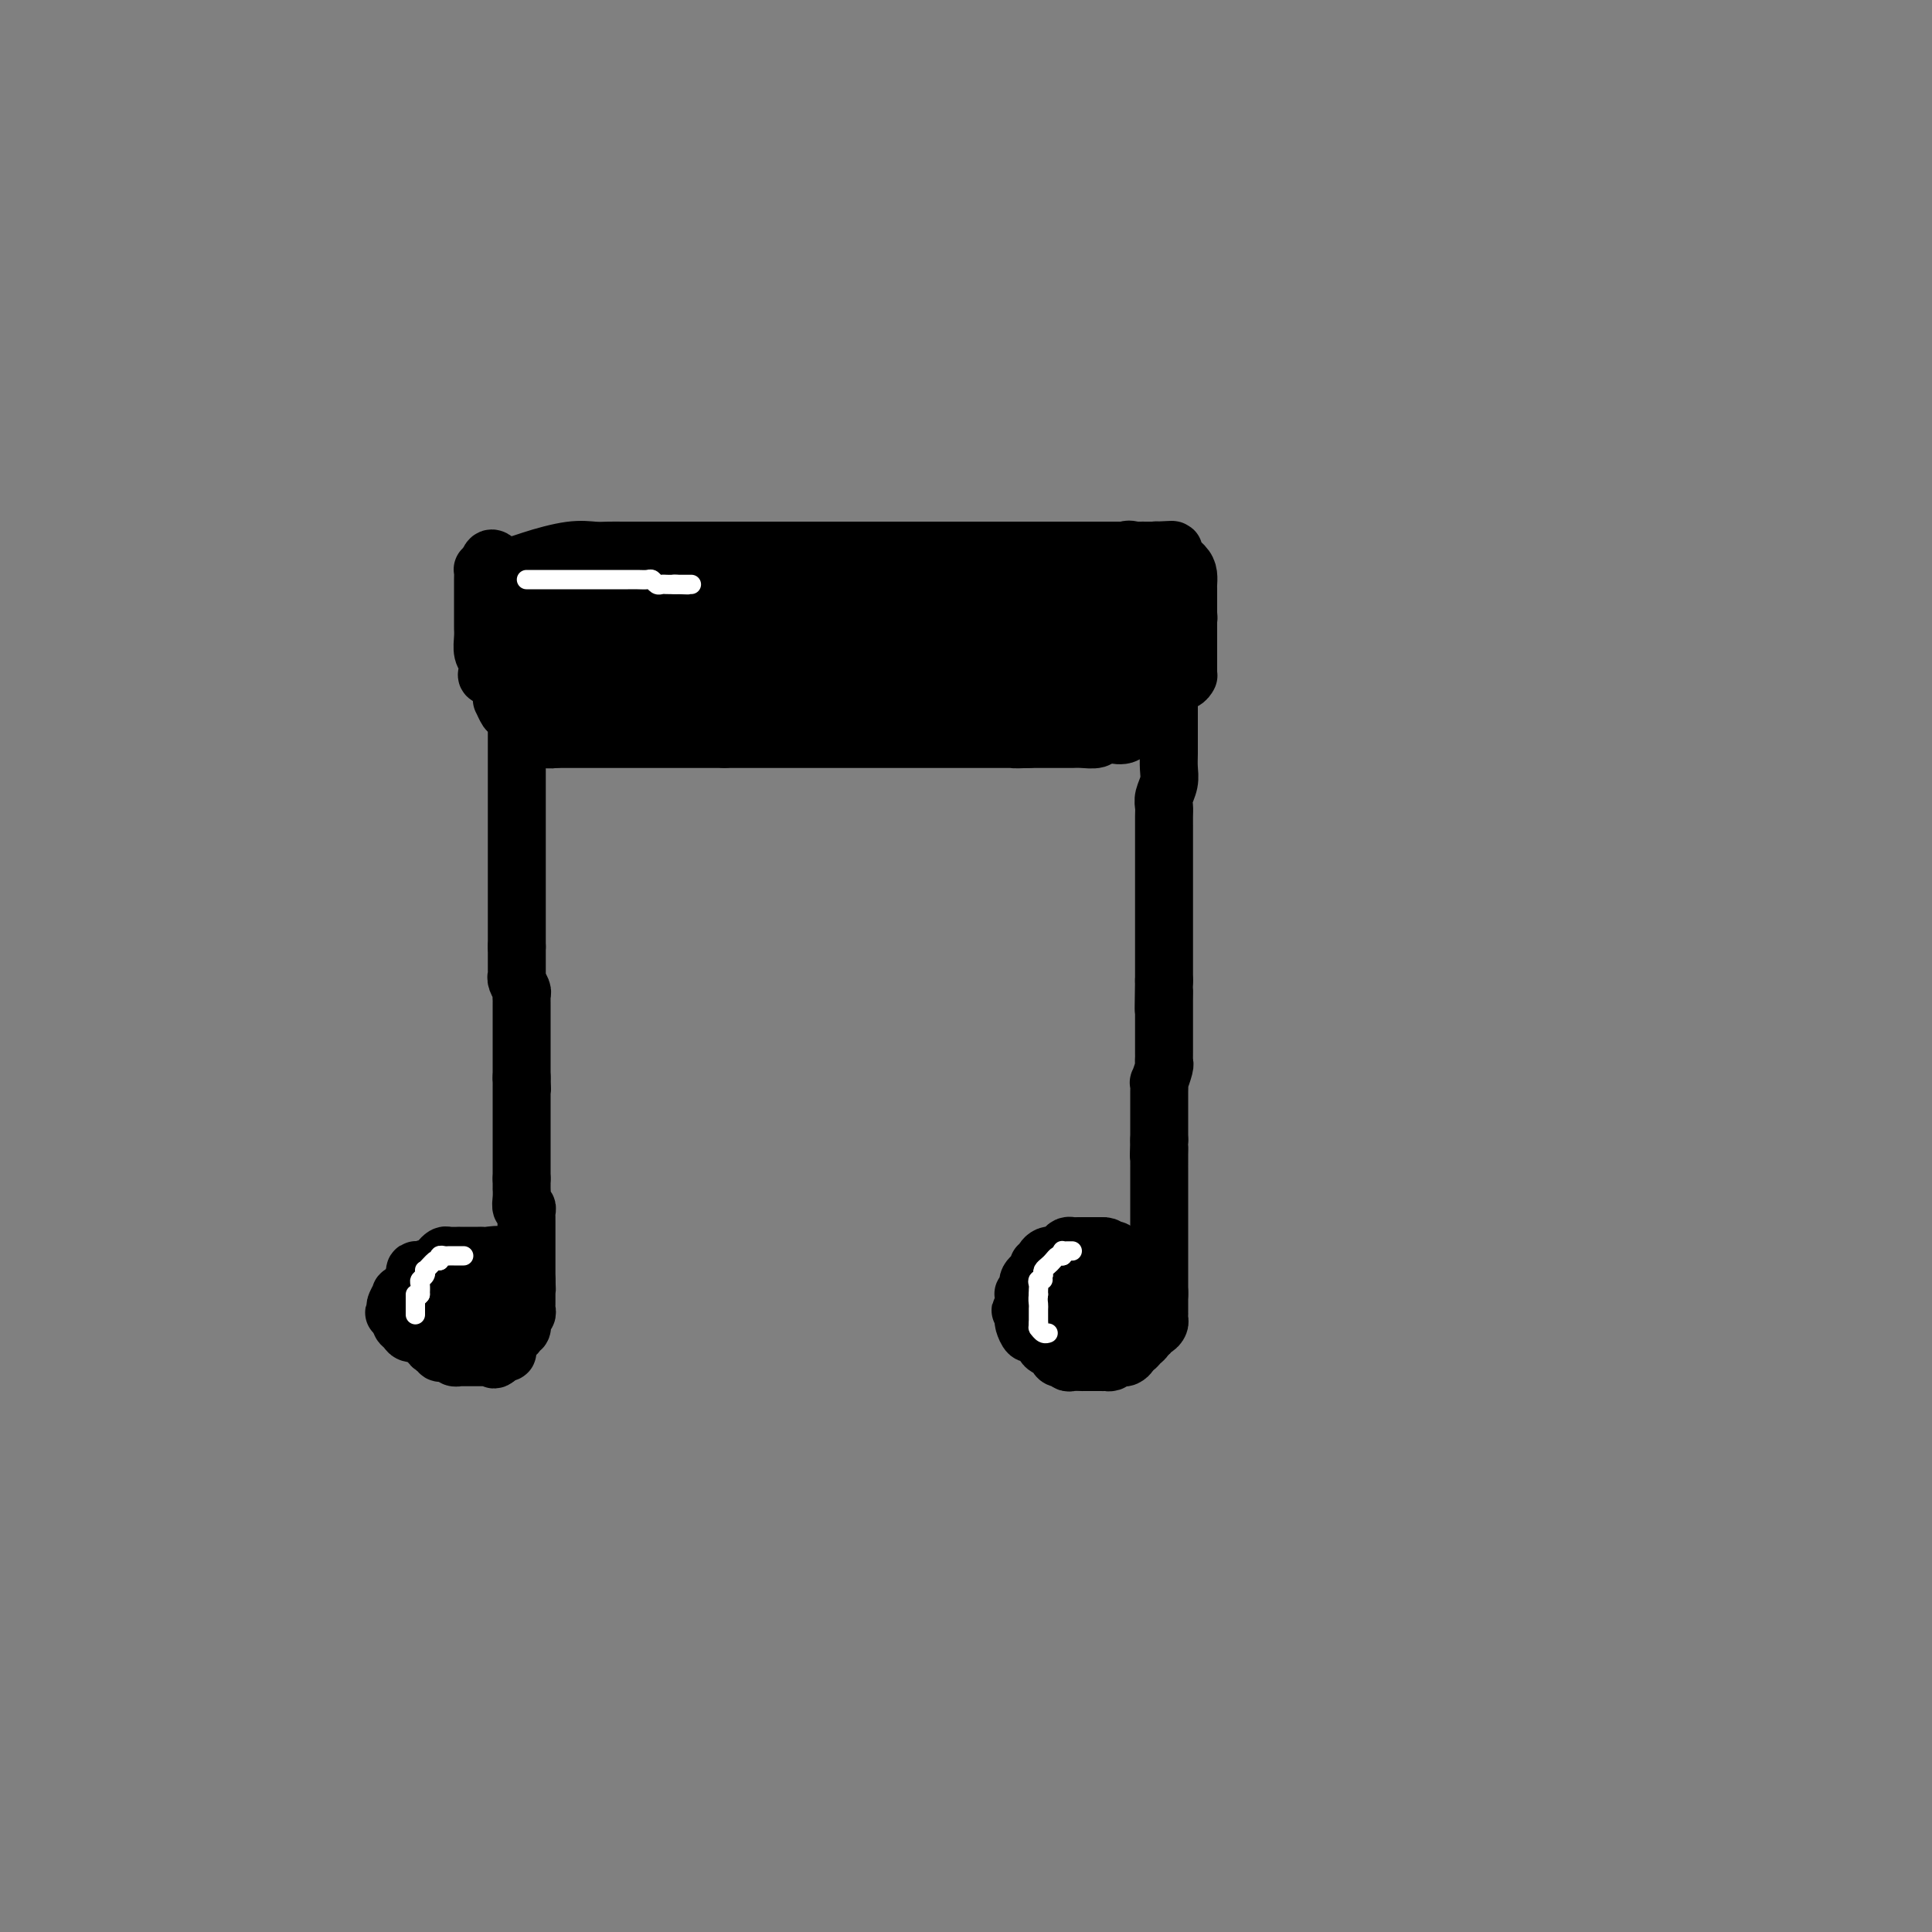 <svg viewBox='0 0 400 400' version='1.1' xmlns='http://www.w3.org/2000/svg' xmlns:xlink='http://www.w3.org/1999/xlink'><rect x="0" y="0" width="400" height="400" fill="#808080" stroke="none"/><g fill='none' stroke='#000000' stroke-width='6' stroke-linecap='round' stroke-linejoin='round'><path d='M108,122c-0.057,-0.422 -0.115,-0.845 0,-1c0.115,-0.155 0.402,-0.043 1,0c0.598,0.043 1.508,0.018 3,0c1.492,-0.018 3.565,-0.029 6,0c2.435,0.029 5.230,0.099 8,0c2.770,-0.099 5.514,-0.366 7,-1c1.486,-0.634 1.713,-1.634 2,-2c0.287,-0.366 0.635,-0.098 1,0c0.365,0.098 0.747,0.026 1,0c0.253,-0.026 0.375,-0.007 1,0c0.625,0.007 1.751,0.002 2,0c0.249,-0.002 -0.380,-0.001 0,0c0.380,0.001 1.769,0.000 3,0c1.231,-0.000 2.305,-0.000 3,0c0.695,0.000 1.012,0.000 2,0c0.988,-0.000 2.646,-0.000 4,0c1.354,0.000 2.404,0.000 3,0c0.596,-0.000 0.737,-0.000 1,0c0.263,0.000 0.646,0.000 1,0c0.354,-0.000 0.677,-0.000 1,0'/><path d='M158,118c7.783,-0.619 2.242,-0.166 1,0c-1.242,0.166 1.815,0.044 2,0c0.185,-0.044 -2.504,-0.012 -4,0c-1.496,0.012 -1.801,0.003 -4,0c-2.199,-0.003 -6.292,-0.001 -9,0c-2.708,0.001 -4.029,0.000 -5,0c-0.971,-0.000 -1.591,-0.000 -2,0c-0.409,0.000 -0.607,0.000 -1,0c-0.393,-0.000 -0.982,-0.000 -1,0c-0.018,0.000 0.534,0.000 0,0c-0.534,-0.000 -2.155,-0.000 -3,0c-0.845,0.000 -0.916,0.000 -2,0c-1.084,-0.000 -3.183,-0.000 -4,0c-0.817,0.000 -0.352,0.000 -1,0c-0.648,-0.000 -2.410,-0.000 -3,0c-0.590,0.000 -0.009,0.000 0,0c0.009,-0.000 -0.554,-0.000 -1,0c-0.446,0.000 -0.775,0.000 -1,0c-0.225,-0.000 -0.345,-0.000 -1,0c-0.655,0.000 -1.846,0.000 -2,0c-0.154,-0.000 0.728,-0.000 0,0c-0.728,0.000 -3.065,0.000 -4,0c-0.935,-0.000 -0.467,-0.000 0,0'/><path d='M113,118c-8.000,-0.000 -3.999,-0.000 -3,0c0.999,0.000 -1.004,0.000 -2,0c-0.996,-0.000 -0.985,-0.000 -1,0c-0.015,0.000 -0.056,0.000 1,0c1.056,-0.000 3.209,-0.000 5,0c1.791,0.000 3.220,0.000 5,0c1.780,-0.000 3.912,-0.001 6,0c2.088,0.001 4.133,0.004 6,0c1.867,-0.004 3.557,-0.015 5,0c1.443,0.015 2.639,0.057 4,0c1.361,-0.057 2.889,-0.211 4,0c1.111,0.211 1.807,0.789 3,1c1.193,0.211 2.882,0.057 4,0c1.118,-0.057 1.664,-0.015 2,0c0.336,0.015 0.461,0.004 1,0c0.539,-0.004 1.492,-0.001 2,0c0.508,0.001 0.571,0.000 1,0c0.429,-0.000 1.226,-0.000 2,0c0.774,0.000 1.527,0.000 2,0c0.473,-0.000 0.666,-0.000 1,0c0.334,0.000 0.810,0.000 1,0c0.190,-0.000 0.095,-0.000 0,0'/><path d='M162,119c8.859,0.170 3.505,0.096 2,0c-1.505,-0.096 0.839,-0.214 2,0c1.161,0.214 1.140,0.761 2,1c0.860,0.239 2.602,0.169 3,0c0.398,-0.169 -0.550,-0.438 0,0c0.550,0.438 2.596,1.581 4,2c1.404,0.419 2.167,0.112 3,0c0.833,-0.112 1.736,-0.030 2,0c0.264,0.030 -0.110,0.008 0,0c0.110,-0.008 0.703,-0.002 1,0c0.297,0.002 0.298,0.001 1,0c0.702,-0.001 2.107,-0.000 3,0c0.893,0.000 1.275,0.000 2,0c0.725,-0.000 1.794,-0.000 3,0c1.206,0.000 2.550,0.000 3,0c0.450,-0.000 0.006,-0.000 0,0c-0.006,0.000 0.425,0.000 1,0c0.575,-0.000 1.296,-0.000 2,0c0.704,0.000 1.393,0.000 2,0c0.607,-0.000 1.131,-0.000 1,0c-0.131,0.000 -0.919,0.000 -2,0c-1.081,-0.000 -2.455,-0.000 -3,0c-0.545,0.000 -0.259,0.000 -1,0c-0.741,-0.000 -2.507,-0.000 -5,0c-2.493,0.000 -5.712,0.000 -8,0c-2.288,-0.000 -3.644,-0.000 -5,0'/><path d='M175,122c-5.189,0.042 -6.162,0.147 -7,0c-0.838,-0.147 -1.542,-0.547 -3,-1c-1.458,-0.453 -3.669,-0.958 -5,-1c-1.331,-0.042 -1.783,0.381 -3,0c-1.217,-0.381 -3.199,-1.566 -4,-2c-0.801,-0.434 -0.419,-0.116 -1,0c-0.581,0.116 -2.123,0.031 -3,0c-0.877,-0.031 -1.088,-0.009 -1,0c0.088,0.009 0.476,0.003 1,0c0.524,-0.003 1.185,-0.005 4,0c2.815,0.005 7.786,0.015 13,0c5.214,-0.015 10.672,-0.057 16,0c5.328,0.057 10.527,0.211 16,0c5.473,-0.211 11.220,-0.788 15,-1c3.780,-0.212 5.592,-0.061 7,0c1.408,0.061 2.413,0.030 3,0c0.587,-0.030 0.755,-0.061 1,0c0.245,0.061 0.568,0.212 1,0c0.432,-0.212 0.972,-0.789 1,-1c0.028,-0.211 -0.456,-0.057 -2,0c-1.544,0.057 -4.146,0.015 -6,0c-1.854,-0.015 -2.958,-0.004 -6,0c-3.042,0.004 -8.021,0.002 -13,0'/><path d='M199,116c-6.837,0.000 -10.430,0.000 -13,0c-2.570,0.000 -4.117,0.000 -5,0c-0.883,-0.000 -1.101,-0.000 -1,0c0.101,0.000 0.522,0.000 2,0c1.478,0.000 4.012,0.000 6,0c1.988,-0.000 3.429,0.000 9,0c5.571,0.000 15.272,0.000 22,0c6.728,0.000 10.482,-0.000 14,0c3.518,0.000 6.800,0.000 9,0c2.200,-0.000 3.319,0.000 3,0c-0.319,0.000 -2.076,0.000 -3,0c-0.924,-0.000 -1.014,0.000 -4,0c-2.986,0.000 -8.866,0.000 -14,0c-5.134,0.000 -9.520,0.000 -13,0c-3.480,-0.000 -6.052,-0.000 -8,0c-1.948,0.000 -3.271,0.000 -3,0c0.271,0.000 2.135,0.000 4,0'/><path d='M204,116c0.801,0.000 0.802,0.000 2,0c1.198,0.000 3.591,0.000 5,0c1.409,-0.000 1.834,-0.000 1,0c-0.834,0.000 -2.926,0.000 -4,0c-1.074,0.000 -1.129,0.000 -3,0c-1.871,-0.000 -5.559,0.000 -8,0c-2.441,0.000 -3.634,0.000 -5,0c-1.366,0.000 -2.906,-0.000 -4,0c-1.094,0.000 -1.741,0.000 -2,0c-0.259,-0.000 -0.129,0.000 0,0'/><path d='M102,118c0.002,0.327 0.004,0.654 0,1c-0.004,0.346 -0.015,0.712 0,1c0.015,0.288 0.057,0.499 0,1c-0.057,0.501 -0.211,1.292 0,2c0.211,0.708 0.789,1.334 1,2c0.211,0.666 0.057,1.371 0,2c-0.057,0.629 -0.015,1.182 0,2c0.015,0.818 0.004,1.901 0,3c-0.004,1.099 -0.001,2.213 0,3c0.001,0.787 0.000,1.248 0,2c-0.000,0.752 -0.000,1.797 0,2c0.000,0.203 0.000,-0.435 0,-1c-0.000,-0.565 -0.000,-1.058 0,-2c0.000,-0.942 0.000,-2.334 0,-3c-0.000,-0.666 -0.000,-0.607 0,-1c0.000,-0.393 0.000,-1.239 0,-2c-0.000,-0.761 -0.000,-1.439 0,-2c0.000,-0.561 0.000,-1.006 0,-1c-0.000,0.006 -0.000,0.463 0,0c0.000,-0.463 0.000,-1.847 0,-2c-0.000,-0.153 -0.000,0.923 0,2'/><path d='M103,127c0.226,-1.666 0.793,0.168 1,1c0.207,0.832 0.056,0.661 0,1c-0.056,0.339 -0.016,1.187 0,2c0.016,0.813 0.008,1.590 0,2c-0.008,0.410 -0.016,0.453 0,1c0.016,0.547 0.057,1.600 0,2c-0.057,0.400 -0.212,0.149 0,0c0.212,-0.149 0.792,-0.195 1,0c0.208,0.195 0.046,0.629 0,1c-0.046,0.371 0.026,0.677 0,1c-0.026,0.323 -0.150,0.664 0,1c0.150,0.336 0.575,0.668 1,1'/><path d='M106,140c0.638,2.011 0.734,0.539 1,0c0.266,-0.539 0.702,-0.144 1,0c0.298,0.144 0.457,0.039 1,0c0.543,-0.039 1.472,-0.010 2,0c0.528,0.010 0.657,0.003 1,0c0.343,-0.003 0.900,-0.001 1,0c0.100,0.001 -0.257,0.000 0,0c0.257,-0.000 1.129,-0.000 2,0c0.871,0.000 1.743,0.000 2,0c0.257,-0.000 -0.099,-0.000 0,0c0.099,0.000 0.654,0.000 1,0c0.346,-0.000 0.483,-0.000 1,0c0.517,0.000 1.413,0.000 2,0c0.587,-0.000 0.864,-0.001 1,0c0.136,0.001 0.131,0.004 0,0c-0.131,-0.004 -0.389,-0.015 0,0c0.389,0.015 1.424,0.056 2,0c0.576,-0.056 0.694,-0.207 1,0c0.306,0.207 0.802,0.774 1,1c0.198,0.226 0.099,0.113 0,0'/><path d='M126,141c3.498,0.381 2.243,0.834 2,1c-0.243,0.166 0.525,0.043 1,0c0.475,-0.043 0.656,-0.008 1,0c0.344,0.008 0.852,-0.012 1,0c0.148,0.012 -0.063,0.056 0,0c0.063,-0.056 0.401,-0.211 1,0c0.599,0.211 1.460,0.789 2,1c0.540,0.211 0.760,0.057 1,0c0.240,-0.057 0.500,-0.015 1,0c0.500,0.015 1.240,0.004 2,0c0.760,-0.004 1.538,-0.001 2,0c0.462,0.001 0.606,0.000 1,0c0.394,-0.000 1.036,-0.000 1,0c-0.036,0.000 -0.751,0.000 -1,0c-0.249,-0.000 -0.031,-0.000 -1,0c-0.969,0.000 -3.123,0.000 -4,0c-0.877,-0.000 -0.475,-0.000 -1,0c-0.525,0.000 -1.976,0.000 -3,0c-1.024,-0.000 -1.622,-0.000 -2,0c-0.378,0.000 -0.537,0.000 -1,0c-0.463,-0.000 -1.232,-0.000 -2,0'/><path d='M127,143c-2.340,0.000 -1.189,0.000 -1,0c0.189,-0.000 -0.582,-0.000 -1,0c-0.418,0.000 -0.483,0.000 -1,0c-0.517,-0.000 -1.486,-0.000 -2,0c-0.514,0.000 -0.571,0.000 -1,0c-0.429,-0.000 -1.228,-0.000 -2,0c-0.772,0.000 -1.517,0.000 -2,0c-0.483,-0.000 -0.703,-0.000 -1,0c-0.297,0.000 -0.671,0.000 -1,0c-0.329,-0.000 -0.613,-0.000 -1,0c-0.387,0.000 -0.877,0.000 -1,0c-0.123,-0.000 0.122,-0.000 0,0c-0.122,0.000 -0.610,0.000 -1,0c-0.390,-0.000 -0.681,-0.001 -1,0c-0.319,0.001 -0.667,0.003 -1,0c-0.333,-0.003 -0.650,-0.012 -1,0c-0.350,0.012 -0.733,0.044 -1,0c-0.267,-0.044 -0.418,-0.166 -1,0c-0.582,0.166 -1.595,0.619 -2,1c-0.405,0.381 -0.203,0.691 0,1'/><path d='M105,145c-3.292,0.308 -0.521,0.079 1,0c1.521,-0.079 1.793,-0.007 2,0c0.207,0.007 0.349,-0.051 1,0c0.651,0.051 1.809,0.210 3,0c1.191,-0.210 2.413,-0.788 3,-1c0.587,-0.212 0.538,-0.057 1,0c0.462,0.057 1.433,0.015 2,0c0.567,-0.015 0.729,-0.003 1,0c0.271,0.003 0.651,-0.002 1,0c0.349,0.002 0.666,0.011 1,0c0.334,-0.011 0.686,-0.041 1,0c0.314,0.041 0.591,0.155 1,0c0.409,-0.155 0.949,-0.577 1,-1c0.051,-0.423 -0.386,-0.845 0,-1c0.386,-0.155 1.595,-0.041 2,0c0.405,0.041 0.006,0.011 0,0c-0.006,-0.011 0.381,-0.003 1,0c0.619,0.003 1.472,0.001 2,0c0.528,-0.001 0.733,-0.000 1,0c0.267,0.000 0.596,0.000 1,0c0.404,-0.000 0.884,-0.000 1,0c0.116,0.000 -0.133,0.000 1,0c1.133,-0.000 3.649,-0.000 5,0c1.351,0.000 1.537,0.000 2,0c0.463,-0.000 1.201,-0.000 2,0c0.799,0.000 1.657,0.000 2,0c0.343,-0.000 0.172,-0.000 0,0'/><path d='M144,142c6.156,-0.403 2.045,0.088 1,0c-1.045,-0.088 0.976,-0.756 2,-1c1.024,-0.244 1.051,-0.065 1,0c-0.051,0.065 -0.181,0.018 0,0c0.181,-0.018 0.673,-0.005 1,0c0.327,0.005 0.491,0.002 1,0c0.509,-0.002 1.364,-0.004 2,0c0.636,0.004 1.053,0.015 1,0c-0.053,-0.015 -0.577,-0.057 0,0c0.577,0.057 2.253,0.211 3,0c0.747,-0.211 0.564,-0.789 1,-1c0.436,-0.211 1.492,-0.057 2,0c0.508,0.057 0.469,0.015 1,0c0.531,-0.015 1.634,-0.004 2,0c0.366,0.004 -0.004,0.001 0,0c0.004,-0.001 0.381,-0.000 1,0c0.619,0.000 1.479,0.000 2,0c0.521,-0.000 0.702,-0.000 1,0c0.298,0.000 0.714,0.000 1,0c0.286,-0.000 0.444,-0.000 1,0c0.556,0.000 1.511,0.001 2,0c0.489,-0.001 0.512,-0.004 1,0c0.488,0.004 1.440,0.015 2,0c0.560,-0.015 0.727,-0.056 1,0c0.273,0.056 0.650,0.207 1,0c0.350,-0.207 0.671,-0.774 1,-1c0.329,-0.226 0.664,-0.113 1,0'/><path d='M177,139c5.508,-0.691 2.777,-0.917 2,-1c-0.777,-0.083 0.398,-0.021 1,0c0.602,0.021 0.631,0.002 1,0c0.369,-0.002 1.080,0.015 2,0c0.920,-0.015 2.050,-0.060 3,0c0.950,0.060 1.722,0.226 2,0c0.278,-0.226 0.063,-0.845 1,-1c0.937,-0.155 3.024,0.155 4,0c0.976,-0.155 0.839,-0.774 1,-1c0.161,-0.226 0.619,-0.061 1,0c0.381,0.061 0.683,0.016 1,0c0.317,-0.016 0.647,-0.004 1,0c0.353,0.004 0.727,0.001 1,0c0.273,-0.001 0.444,-0.000 1,0c0.556,0.000 1.496,0.000 2,0c0.504,-0.000 0.573,-0.000 1,0c0.427,0.000 1.214,0.000 2,0c0.786,-0.000 1.573,-0.000 2,0c0.427,0.000 0.496,0.000 1,0c0.504,-0.000 1.444,-0.000 2,0c0.556,0.000 0.726,0.000 1,0c0.274,-0.000 0.650,-0.000 1,0c0.350,0.000 0.675,0.000 1,0'/><path d='M212,136c5.594,-0.464 2.080,-0.124 1,0c-1.080,0.124 0.274,0.033 1,0c0.726,-0.033 0.825,-0.009 1,0c0.175,0.009 0.425,0.002 1,0c0.575,-0.002 1.475,-0.001 2,0c0.525,0.001 0.674,0.000 1,0c0.326,-0.000 0.830,-0.000 1,0c0.170,0.000 0.005,0.000 0,0c-0.005,-0.000 0.151,-0.000 1,0c0.849,0.000 2.390,0.000 3,0c0.610,-0.000 0.289,-0.000 1,0c0.711,0.000 2.452,0.000 3,0c0.548,-0.000 -0.099,-0.000 0,0c0.099,0.000 0.944,0.000 2,0c1.056,-0.000 2.324,-0.000 3,0c0.676,0.000 0.759,0.000 1,0c0.241,-0.000 0.639,-0.000 1,0c0.361,0.000 0.684,0.000 1,0c0.316,-0.000 0.623,-0.000 1,0c0.377,0.000 0.822,0.000 1,0c0.178,-0.000 0.089,-0.000 0,0'/><path d='M244,118c-0.083,-0.377 -0.166,-0.753 0,-1c0.166,-0.247 0.580,-0.363 1,0c0.420,0.363 0.845,1.206 1,2c0.155,0.794 0.042,1.540 0,2c-0.042,0.460 -0.011,0.634 0,1c0.011,0.366 0.003,0.925 0,1c-0.003,0.075 -0.001,-0.335 0,0c0.001,0.335 0.000,1.414 0,2c-0.000,0.586 -0.000,0.681 0,1c0.000,0.319 0.000,0.864 0,1c-0.000,0.136 -0.000,-0.136 0,0c0.000,0.136 0.000,0.680 0,1c-0.000,0.320 -0.000,0.414 0,1c0.000,0.586 0.000,1.662 0,2c-0.000,0.338 -0.000,-0.064 0,0c0.000,0.064 0.000,0.595 0,1c-0.000,0.405 -0.000,0.686 0,1c0.000,0.314 0.000,0.661 0,1c-0.000,0.339 -0.000,0.669 0,1'/><path d='M246,135c0.309,2.809 0.082,1.331 0,1c-0.082,-0.331 -0.020,0.486 0,1c0.020,0.514 -0.002,0.726 0,1c0.002,0.274 0.029,0.609 0,1c-0.029,0.391 -0.115,0.837 0,1c0.115,0.163 0.432,0.044 0,0c-0.432,-0.044 -1.611,-0.012 -3,0c-1.389,0.012 -2.988,0.003 -4,0c-1.012,-0.003 -1.436,-0.001 -2,0c-0.564,0.001 -1.267,0.000 -2,0c-0.733,-0.000 -1.495,-0.000 -2,0c-0.505,0.000 -0.752,0.000 -1,0'/><path d='M232,140c-2.296,0.000 -2.536,0.000 -3,0c-0.464,0.000 -1.153,-0.000 -2,0c-0.847,0.000 -1.851,0.000 -3,0c-1.149,-0.000 -2.443,0.000 -3,0c-0.557,0.000 -0.375,0.000 -1,0c-0.625,0.000 -2.055,0.000 -3,0c-0.945,0.000 -1.404,0.000 -2,0c-0.596,0.000 -1.330,0.000 -2,0c-0.670,0.000 -1.277,0.000 -2,0c-0.723,0.000 -1.561,0.000 -2,0c-0.439,0.000 -0.478,0.000 -1,0c-0.522,-0.000 -1.528,0.000 -2,0c-0.472,0.000 -0.410,0.000 -1,0c-0.590,0.000 -1.831,0.000 -3,0c-1.169,-0.000 -2.264,-0.000 -3,0c-0.736,0.000 -1.112,0.000 -2,0c-0.888,-0.000 -2.287,-0.000 -3,0c-0.713,0.000 -0.738,0.000 -1,0c-0.262,-0.000 -0.760,-0.000 -1,0c-0.240,0.000 -0.221,0.000 -1,0c-0.779,-0.000 -2.354,-0.000 -3,0c-0.646,0.000 -0.361,0.000 -1,0c-0.639,-0.000 -2.201,-0.000 -3,0c-0.799,0.000 -0.834,0.000 -1,0c-0.166,-0.000 -0.463,-0.000 -1,0c-0.537,0.000 -1.312,0.000 -2,0c-0.688,-0.000 -1.287,-0.000 -2,0c-0.713,0.000 -1.538,0.000 -2,0c-0.462,-0.000 -0.561,-0.000 -1,0c-0.439,0.000 -1.220,0.000 -2,0'/><path d='M173,140c-9.488,-0.000 -3.707,-0.000 -2,0c1.707,0.000 -0.659,0.000 -2,0c-1.341,-0.000 -1.658,-0.000 -2,0c-0.342,0.000 -0.711,0.001 -1,0c-0.289,-0.001 -0.500,-0.004 -1,0c-0.500,0.004 -1.291,0.015 -2,0c-0.709,-0.015 -1.338,-0.055 -2,0c-0.662,0.055 -1.358,0.207 -2,0c-0.642,-0.207 -1.229,-0.772 -2,-1c-0.771,-0.228 -1.726,-0.117 -2,0c-0.274,0.117 0.134,0.242 -1,0c-1.134,-0.242 -3.809,-0.849 -5,-1c-1.191,-0.151 -0.896,0.156 -1,0c-0.104,-0.156 -0.605,-0.774 -1,-1c-0.395,-0.226 -0.683,-0.061 -1,0c-0.317,0.061 -0.662,0.016 -1,0c-0.338,-0.016 -0.669,-0.004 -1,0c-0.331,0.004 -0.663,0.001 -1,0c-0.337,-0.001 -0.678,-0.000 -1,0c-0.322,0.000 -0.625,0.000 -1,0c-0.375,-0.000 -0.821,-0.000 -1,0c-0.179,0.000 -0.089,0.000 0,0'/><path d='M140,137c-5.897,-0.238 -4.141,0.668 -4,1c0.141,0.332 -1.333,0.089 -2,0c-0.667,-0.089 -0.526,-0.024 -1,0c-0.474,0.024 -1.564,0.007 -2,0c-0.436,-0.007 -0.218,-0.003 0,0'/><path d='M107,144c0.446,0.000 0.891,0.000 1,0c0.109,-0.000 -0.119,-0.000 1,0c1.119,0.000 3.586,0.000 6,0c2.414,-0.000 4.774,-0.000 7,0c2.226,0.000 4.319,0.000 6,0c1.681,-0.000 2.951,-0.000 5,0c2.049,0.000 4.875,0.000 6,0c1.125,-0.000 0.547,-0.000 1,0c0.453,0.000 1.937,0.000 3,0c1.063,-0.000 1.706,-0.000 3,0c1.294,0.000 3.241,0.001 5,0c1.759,-0.001 3.331,-0.004 5,0c1.669,0.004 3.437,0.015 5,0c1.563,-0.015 2.922,-0.057 4,0c1.078,0.057 1.875,0.211 3,0c1.125,-0.211 2.579,-0.789 3,-1c0.421,-0.211 -0.192,-0.057 0,0c0.192,0.057 1.188,0.015 2,0c0.812,-0.015 1.440,-0.004 2,0c0.560,0.004 1.053,0.001 2,0c0.947,-0.001 2.348,-0.000 3,0c0.652,0.000 0.556,0.000 1,0c0.444,-0.000 1.428,-0.000 2,0c0.572,0.000 0.731,0.000 1,0c0.269,-0.000 0.648,-0.000 1,0c0.352,0.000 0.676,0.000 1,0'/><path d='M186,143c12.528,-0.155 4.347,-0.041 2,0c-2.347,0.041 1.139,0.011 3,0c1.861,-0.011 2.098,-0.003 3,0c0.902,0.003 2.470,0.001 3,0c0.530,-0.001 0.024,-0.000 0,0c-0.024,0.000 0.436,0.000 1,0c0.564,-0.000 1.232,-0.000 2,0c0.768,0.000 1.634,0.001 2,0c0.366,-0.001 0.231,-0.004 1,0c0.769,0.004 2.443,0.016 3,0c0.557,-0.016 -0.001,-0.061 0,0c0.001,0.061 0.562,0.228 1,0c0.438,-0.228 0.753,-0.849 1,-1c0.247,-0.151 0.427,0.170 1,0c0.573,-0.170 1.540,-0.830 2,-1c0.460,-0.170 0.415,0.151 1,0c0.585,-0.151 1.802,-0.772 3,-1c1.198,-0.228 2.377,-0.061 3,0c0.623,0.061 0.690,0.016 1,0c0.310,-0.016 0.861,-0.004 1,0c0.139,0.004 -0.135,0.001 0,0c0.135,-0.001 0.680,-0.000 1,0c0.320,0.000 0.414,0.000 1,0c0.586,-0.000 1.662,-0.000 2,0c0.338,0.000 -0.064,0.000 0,0c0.064,-0.000 0.594,-0.000 1,0c0.406,0.000 0.687,0.000 1,0c0.313,-0.000 0.656,-0.000 1,0'/><path d='M227,140c6.512,-0.464 2.292,-0.125 1,0c-1.292,0.125 0.345,0.036 1,0c0.655,-0.036 0.327,-0.018 0,0'/></g>
<g fill='none' stroke='#000000' stroke-width='12' stroke-linecap='round' stroke-linejoin='round'><path d='M118,135c0.630,0.000 1.261,0.000 2,0c0.739,-0.000 1.587,-0.000 2,0c0.413,0.000 0.390,0.000 2,0c1.610,-0.000 4.854,-0.000 8,0c3.146,0.000 6.196,0.000 8,0c1.804,-0.000 2.362,-0.000 3,0c0.638,0.000 1.355,0.000 1,0c-0.355,-0.000 -1.782,-0.000 -3,0c-1.218,0.000 -2.225,0.000 -4,0c-1.775,-0.000 -4.316,-0.000 -6,0c-1.684,0.000 -2.511,0.001 -3,0c-0.489,-0.001 -0.642,-0.004 -1,0c-0.358,0.004 -0.923,0.016 -1,0c-0.077,-0.016 0.334,-0.061 0,0c-0.334,0.061 -1.413,0.227 -2,0c-0.587,-0.227 -0.681,-0.845 -1,-1c-0.319,-0.155 -0.863,0.155 -1,0c-0.137,-0.155 0.131,-0.774 0,-1c-0.131,-0.226 -0.662,-0.058 -1,0c-0.338,0.058 -0.482,0.005 -1,0c-0.518,-0.005 -1.409,0.037 -2,0c-0.591,-0.037 -0.883,-0.153 -1,0c-0.117,0.153 -0.058,0.577 0,1'/><path d='M117,134c-4.432,-0.154 -2.511,-0.041 -2,0c0.511,0.041 -0.389,0.008 -1,0c-0.611,-0.008 -0.933,0.008 -1,0c-0.067,-0.008 0.123,-0.042 0,0c-0.123,0.042 -0.557,0.159 -1,0c-0.443,-0.159 -0.893,-0.593 -1,-1c-0.107,-0.407 0.130,-0.788 0,-1c-0.130,-0.212 -0.626,-0.257 -1,-1c-0.374,-0.743 -0.625,-2.185 -1,-3c-0.375,-0.815 -0.873,-1.003 -1,-1c-0.127,0.003 0.119,0.197 0,0c-0.119,-0.197 -0.602,-0.785 0,-1c0.602,-0.215 2.289,-0.057 3,0c0.711,0.057 0.446,0.012 2,0c1.554,-0.012 4.927,0.008 8,0c3.073,-0.008 5.844,-0.043 8,0c2.156,0.043 3.696,0.166 6,0c2.304,-0.166 5.373,-0.619 7,-1c1.627,-0.381 1.814,-0.691 2,-1'/><path d='M144,124c5.600,-0.619 2.099,-0.166 1,0c-1.099,0.166 0.203,0.044 1,0c0.797,-0.044 1.090,-0.012 2,0c0.910,0.012 2.439,0.003 4,0c1.561,-0.003 3.156,-0.001 5,0c1.844,0.001 3.939,0.000 5,0c1.061,-0.000 1.088,-0.000 1,0c-0.088,0.000 -0.292,0.000 -1,0c-0.708,-0.000 -1.921,0.000 -3,0c-1.079,-0.000 -2.025,-0.000 -3,0c-0.975,0.000 -1.981,0.000 -3,0c-1.019,-0.000 -2.053,-0.001 -3,0c-0.947,0.001 -1.809,0.003 -2,0c-0.191,-0.003 0.289,-0.012 0,0c-0.289,0.012 -1.345,0.045 -2,0c-0.655,-0.045 -0.907,-0.167 -1,0c-0.093,0.167 -0.026,0.622 0,1c0.026,0.378 0.013,0.679 0,1c-0.013,0.321 -0.026,0.663 0,1c0.026,0.337 0.089,0.668 0,1c-0.089,0.332 -0.332,0.666 0,1c0.332,0.334 1.238,0.667 2,1c0.762,0.333 1.381,0.667 2,1'/><path d='M149,131c0.959,1.083 1.857,0.290 3,0c1.143,-0.290 2.529,-0.078 4,0c1.471,0.078 3.025,0.021 4,0c0.975,-0.021 1.371,-0.006 2,0c0.629,0.006 1.491,0.001 2,0c0.509,-0.001 0.663,-0.000 1,0c0.337,0.000 0.855,0.000 1,0c0.145,-0.000 -0.084,-0.000 0,0c0.084,0.000 0.481,0.000 1,0c0.519,-0.000 1.161,-0.000 2,0c0.839,0.000 1.874,0.000 2,0c0.126,-0.000 -0.657,-0.000 -1,0c-0.343,0.000 -0.247,0.000 -1,0c-0.753,-0.000 -2.357,-0.000 -3,0c-0.643,0.000 -0.327,0.000 -1,0c-0.673,-0.000 -2.335,-0.000 -3,0c-0.665,0.000 -0.332,0.000 0,0'/><path d='M162,131c-1.395,-0.182 -0.381,-0.637 0,-1c0.381,-0.363 0.130,-0.633 0,-1c-0.130,-0.367 -0.138,-0.830 0,-1c0.138,-0.170 0.422,-0.046 1,0c0.578,0.046 1.451,0.013 2,0c0.549,-0.013 0.775,-0.007 1,0'/><path d='M166,128c0.688,-0.464 0.409,-0.124 1,0c0.591,0.124 2.052,0.033 3,0c0.948,-0.033 1.384,-0.009 2,0c0.616,0.009 1.413,0.002 2,0c0.587,-0.002 0.964,-0.001 1,0c0.036,0.001 -0.268,0.000 0,0c0.268,-0.000 1.108,-0.000 2,0c0.892,0.000 1.834,0.000 3,0c1.166,-0.000 2.555,-0.000 4,0c1.445,0.000 2.947,0.000 4,0c1.053,-0.000 1.657,0.000 2,0c0.343,-0.000 0.424,-0.000 1,0c0.576,0.000 1.646,0.000 2,0c0.354,-0.000 -0.007,-0.000 0,0c0.007,0.000 0.382,0.000 1,0c0.618,-0.000 1.479,-0.000 2,0c0.521,0.000 0.703,0.001 1,0c0.297,-0.001 0.710,-0.004 1,0c0.290,0.004 0.459,0.015 1,0c0.541,-0.015 1.455,-0.057 2,0c0.545,0.057 0.723,0.211 1,0c0.277,-0.211 0.655,-0.789 1,-1c0.345,-0.211 0.659,-0.057 1,0c0.341,0.057 0.710,0.015 1,0c0.290,-0.015 0.501,-0.004 1,0c0.499,0.004 1.285,0.001 2,0c0.715,-0.001 1.357,-0.001 2,0'/><path d='M210,127c7.078,-0.107 2.771,0.125 1,0c-1.771,-0.125 -1.008,-0.608 0,-1c1.008,-0.392 2.260,-0.694 3,-1c0.740,-0.306 0.968,-0.618 1,-1c0.032,-0.382 -0.131,-0.834 0,-1c0.131,-0.166 0.558,-0.044 1,0c0.442,0.044 0.900,0.011 1,0c0.100,-0.011 -0.159,0.001 0,0c0.159,-0.001 0.734,-0.015 1,0c0.266,0.015 0.222,0.060 0,0c-0.222,-0.060 -0.623,-0.226 -1,0c-0.377,0.226 -0.730,0.845 -1,1c-0.270,0.155 -0.457,-0.155 -1,0c-0.543,0.155 -1.441,0.774 -2,1c-0.559,0.226 -0.780,0.061 -1,0c-0.220,-0.061 -0.440,-0.016 -1,0c-0.560,0.016 -1.459,0.004 -2,0c-0.541,-0.004 -0.725,-0.001 -1,0c-0.275,0.001 -0.640,0.000 -1,0c-0.360,-0.000 -0.715,-0.000 -1,0c-0.285,0.000 -0.499,0.000 -1,0c-0.501,-0.000 -1.289,-0.000 -2,0c-0.711,0.000 -1.346,0.000 -1,0c0.346,-0.000 1.673,-0.000 3,0'/><path d='M205,125c-1.074,0.374 1.742,0.311 3,0c1.258,-0.311 0.957,-0.868 2,-1c1.043,-0.132 3.431,0.161 5,0c1.569,-0.161 2.318,-0.775 3,-1c0.682,-0.225 1.296,-0.060 2,0c0.704,0.060 1.498,0.016 2,0c0.502,-0.016 0.711,-0.004 1,0c0.289,0.004 0.656,0.001 1,0c0.344,-0.001 0.665,-0.000 1,0c0.335,0.000 0.685,0.000 1,0c0.315,-0.000 0.595,-0.000 1,0c0.405,0.000 0.934,0.000 1,0c0.066,-0.000 -0.333,-0.000 0,0c0.333,0.000 1.398,0.000 2,0c0.602,-0.000 0.742,-0.000 1,0c0.258,0.000 0.633,0.000 1,0c0.367,-0.000 0.724,-0.000 1,0c0.276,0.000 0.469,0.000 1,0c0.531,-0.000 1.399,-0.000 2,0c0.601,0.000 0.934,0.000 1,0c0.066,-0.000 -0.137,-0.000 0,0c0.137,0.000 0.614,0.000 1,0c0.386,-0.000 0.682,-0.000 1,0c0.318,0.000 0.659,0.000 1,0'/><path d='M240,123c5.415,-0.256 1.451,0.103 0,1c-1.451,0.897 -0.389,2.331 0,3c0.389,0.669 0.104,0.574 0,1c-0.104,0.426 -0.027,1.372 0,2c0.027,0.628 0.005,0.939 0,1c-0.005,0.061 0.008,-0.127 0,0c-0.008,0.127 -0.037,0.570 0,1c0.037,0.430 0.140,0.847 0,1c-0.140,0.153 -0.523,0.041 -1,0c-0.477,-0.041 -1.047,-0.011 -2,0c-0.953,0.011 -2.289,0.003 -3,0c-0.711,-0.003 -0.797,-0.001 -1,0c-0.203,0.001 -0.525,0.000 -1,0c-0.475,-0.000 -1.105,-0.000 -2,0c-0.895,0.000 -2.056,0.000 -3,0c-0.944,-0.000 -1.671,-0.000 -2,0c-0.329,0.000 -0.259,0.000 -1,0c-0.741,-0.000 -2.292,-0.000 -4,0c-1.708,0.000 -3.573,0.000 -5,0c-1.427,-0.000 -2.415,-0.000 -4,0c-1.585,0.000 -3.765,0.000 -6,0c-2.235,-0.000 -4.525,-0.000 -6,0c-1.475,0.000 -2.136,0.000 -3,0c-0.864,-0.000 -1.932,-0.000 -3,0'/><path d='M193,133c-8.083,-0.000 -4.791,-0.000 -4,0c0.791,0.000 -0.919,0.000 -2,0c-1.081,-0.000 -1.532,-0.000 -2,0c-0.468,0.000 -0.952,0.000 -1,0c-0.048,-0.000 0.341,-0.000 0,0c-0.341,0.000 -1.413,0.000 -2,0c-0.587,-0.000 -0.689,-0.000 -1,0c-0.311,0.000 -0.831,0.000 -1,0c-0.169,-0.000 0.014,-0.000 0,0c-0.014,0.000 -0.225,0.000 -1,0c-0.775,-0.000 -2.116,-0.000 -3,0c-0.884,0.000 -1.313,0.000 -3,0c-1.687,-0.000 -4.634,-0.001 -7,0c-2.366,0.001 -4.151,0.002 -6,0c-1.849,-0.002 -3.763,-0.008 -5,0c-1.237,0.008 -1.798,0.030 -2,0c-0.202,-0.030 -0.043,-0.112 -1,0c-0.957,0.112 -3.028,0.419 -1,0c2.028,-0.419 8.155,-1.565 13,-2c4.845,-0.435 8.409,-0.159 11,0c2.591,0.159 4.211,0.200 6,0c1.789,-0.200 3.748,-0.641 5,-1c1.252,-0.359 1.799,-0.635 3,-1c1.201,-0.365 3.058,-0.819 4,-1c0.942,-0.181 0.971,-0.091 1,0'/><path d='M194,128c7.310,-0.939 4.584,-0.788 4,-1c-0.584,-0.212 0.975,-0.789 2,-1c1.025,-0.211 1.516,-0.056 3,0c1.484,0.056 3.960,0.013 5,0c1.040,-0.013 0.642,0.003 1,0c0.358,-0.003 1.471,-0.024 2,0c0.529,0.024 0.473,0.094 1,0c0.527,-0.094 1.638,-0.353 2,-1c0.362,-0.647 -0.023,-1.684 0,-2c0.023,-0.316 0.455,0.088 0,0c-0.455,-0.088 -1.796,-0.668 -3,-1c-1.204,-0.332 -2.271,-0.415 -3,-1c-0.729,-0.585 -1.120,-1.674 -2,-2c-0.880,-0.326 -2.247,0.109 -3,0c-0.753,-0.109 -0.891,-0.761 -1,-1c-0.109,-0.239 -0.190,-0.064 -1,0c-0.810,0.064 -2.348,0.017 -3,0c-0.652,-0.017 -0.416,-0.005 -1,0c-0.584,0.005 -1.986,0.001 -3,0c-1.014,-0.001 -1.639,-0.000 -2,0c-0.361,0.000 -0.458,0.000 -1,0c-0.542,-0.000 -1.531,-0.000 -2,0c-0.469,0.000 -0.420,0.000 -1,0c-0.580,-0.000 -1.790,-0.000 -3,0'/><path d='M185,118c-3.298,-0.094 -1.044,0.171 -1,0c0.044,-0.171 -2.121,-0.778 -3,-1c-0.879,-0.222 -0.472,-0.060 -1,0c-0.528,0.060 -1.992,0.016 -3,0c-1.008,-0.016 -1.561,-0.004 -2,0c-0.439,0.004 -0.765,0.001 -1,0c-0.235,-0.001 -0.381,-0.000 -1,0c-0.619,0.000 -1.712,0.000 -2,0c-0.288,-0.000 0.229,-0.000 0,0c-0.229,0.000 -1.205,0.000 -2,0c-0.795,-0.000 -1.410,-0.000 -2,0c-0.590,0.000 -1.157,0.000 -2,0c-0.843,-0.000 -1.964,-0.000 -3,0c-1.036,0.000 -1.989,0.000 -3,0c-1.011,-0.000 -2.082,-0.000 -3,0c-0.918,0.000 -1.683,0.000 -3,0c-1.317,-0.000 -3.185,-0.000 -4,0c-0.815,0.000 -0.576,0.000 -1,0c-0.424,-0.000 -1.509,-0.000 -2,0c-0.491,0.000 -0.386,0.000 -1,0c-0.614,-0.000 -1.945,-0.000 -3,0c-1.055,0.000 -1.834,0.000 -3,0c-1.166,-0.000 -2.718,-0.000 -4,0c-1.282,0.000 -2.294,0.000 -3,0c-0.706,-0.000 -1.106,-0.000 -2,0c-0.894,0.000 -2.281,0.000 -3,0c-0.719,0.000 -0.771,0.000 -1,0c-0.229,0.000 -0.637,0.000 -1,0c-0.363,0.000 -0.682,0.000 -1,0'/><path d='M124,117c-9.587,-0.155 -3.055,-0.041 -1,0c2.055,0.041 -0.366,0.011 -2,0c-1.634,-0.011 -2.479,-0.003 -3,0c-0.521,0.003 -0.716,0.001 -1,0c-0.284,-0.001 -0.656,-0.000 -1,0c-0.344,0.000 -0.659,0.000 -1,0c-0.341,-0.000 -0.707,-0.000 -1,0c-0.293,0.000 -0.514,0.000 -1,0c-0.486,-0.000 -1.238,-0.000 -2,0c-0.762,0.000 -1.534,0.000 -2,0c-0.466,-0.000 -0.625,-0.000 -1,0c-0.375,0.000 -0.964,0.000 -1,0c-0.036,-0.000 0.482,-0.000 1,0'/><path d='M108,117c-1.557,-0.000 2.549,-0.000 5,0c2.451,0.000 3.245,0.000 5,0c1.755,-0.000 4.469,-0.000 8,0c3.531,0.000 7.877,0.001 10,0c2.123,-0.001 2.022,-0.004 3,0c0.978,0.004 3.036,0.015 5,0c1.964,-0.015 3.834,-0.057 5,0c1.166,0.057 1.629,0.211 2,0c0.371,-0.211 0.650,-0.789 1,-1c0.350,-0.211 0.770,-0.057 1,0c0.230,0.057 0.269,0.015 1,0c0.731,-0.015 2.155,-0.004 3,0c0.845,0.004 1.113,0.001 2,0c0.887,-0.001 2.393,-0.000 3,0c0.607,0.000 0.314,0.000 1,0c0.686,-0.000 2.352,-0.000 3,0c0.648,0.000 0.280,0.000 1,0c0.720,-0.000 2.530,-0.000 4,0c1.470,0.000 2.602,0.000 4,0c1.398,-0.000 3.063,-0.000 4,0c0.937,0.000 1.148,0.000 2,0c0.852,-0.000 2.346,-0.000 3,0c0.654,0.000 0.467,0.000 1,0c0.533,-0.000 1.786,-0.000 3,0c1.214,0.000 2.388,0.000 3,0c0.612,-0.000 0.663,-0.000 1,0c0.337,0.000 0.960,0.000 2,0c1.040,-0.000 2.495,-0.000 3,0c0.505,0.000 0.059,0.000 0,0c-0.059,-0.000 0.269,-0.000 1,0c0.731,0.000 1.866,0.000 3,0'/><path d='M201,116c14.594,-0.155 4.578,-0.041 1,0c-3.578,0.041 -0.717,0.011 1,0c1.717,-0.011 2.290,-0.003 3,0c0.710,0.003 1.556,0.001 2,0c0.444,-0.001 0.485,-0.000 1,0c0.515,0.000 1.502,0.000 2,0c0.498,-0.000 0.505,-0.000 1,0c0.495,0.000 1.478,0.000 2,0c0.522,-0.000 0.583,-0.000 1,0c0.417,0.000 1.190,-0.000 2,0c0.810,0.000 1.657,0.000 3,0c1.343,-0.000 3.182,-0.000 4,0c0.818,0.000 0.613,0.000 1,0c0.387,-0.000 1.364,-0.001 2,0c0.636,0.001 0.930,0.002 1,0c0.070,-0.002 -0.084,-0.008 0,0c0.084,0.008 0.408,0.030 1,0c0.592,-0.030 1.454,-0.113 2,0c0.546,0.113 0.776,0.423 1,0c0.224,-0.423 0.441,-1.577 1,-2c0.559,-0.423 1.459,-0.113 2,0c0.541,0.113 0.722,0.030 1,0c0.278,-0.030 0.652,-0.008 1,0c0.348,0.008 0.671,0.002 1,0c0.329,-0.002 0.665,-0.001 1,0'/><path d='M239,114c6.266,-0.309 2.931,-0.081 2,0c-0.931,0.081 0.542,0.014 1,0c0.458,-0.014 -0.098,0.026 0,0c0.098,-0.026 0.849,-0.119 1,0c0.151,0.119 -0.299,0.451 0,1c0.299,0.549 1.348,1.314 2,2c0.652,0.686 0.907,1.292 1,2c0.093,0.708 0.025,1.517 0,2c-0.025,0.483 -0.007,0.640 0,1c0.007,0.360 0.002,0.923 0,1c-0.002,0.077 -0.000,-0.333 0,0c0.000,0.333 0.000,1.409 0,2c-0.000,0.591 -0.000,0.698 0,1c0.000,0.302 0.000,0.801 0,1c-0.000,0.199 -0.000,0.100 0,0'/><path d='M246,127c0.155,1.746 0.041,1.112 0,1c-0.041,-0.112 -0.011,0.299 0,1c0.011,0.701 0.003,1.693 0,2c-0.003,0.307 -0.001,-0.073 0,0c0.001,0.073 0.000,0.597 0,1c-0.000,0.403 -0.000,0.685 0,1c0.000,0.315 0.000,0.662 0,1c-0.000,0.338 -0.000,0.668 0,1c0.000,0.332 0.000,0.667 0,1c-0.000,0.333 -0.000,0.664 0,1c0.000,0.336 0.001,0.678 0,1c-0.001,0.322 -0.002,0.626 0,1c0.002,0.374 0.009,0.818 0,1c-0.009,0.182 -0.033,0.101 0,0c0.033,-0.101 0.122,-0.223 0,0c-0.122,0.223 -0.456,0.791 -1,1c-0.544,0.209 -1.298,0.060 -2,0c-0.702,-0.060 -1.351,-0.030 -2,0'/><path d='M241,141c-1.496,0.155 -2.735,0.041 -4,0c-1.265,-0.041 -2.555,-0.011 -4,0c-1.445,0.011 -3.046,0.003 -5,0c-1.954,-0.003 -4.261,-0.001 -6,0c-1.739,0.001 -2.911,0.000 -4,0c-1.089,-0.000 -2.094,-0.000 -3,0c-0.906,0.000 -1.712,0.000 -3,0c-1.288,-0.000 -3.058,-0.000 -4,0c-0.942,0.000 -1.054,0.000 -2,0c-0.946,-0.000 -2.724,-0.000 -4,0c-1.276,0.000 -2.049,0.000 -3,0c-0.951,-0.000 -2.080,-0.000 -3,0c-0.920,0.000 -1.630,0.001 -3,0c-1.370,-0.001 -3.399,-0.002 -5,0c-1.601,0.002 -2.774,0.007 -4,0c-1.226,-0.007 -2.504,-0.027 -3,0c-0.496,0.027 -0.210,0.102 -1,0c-0.790,-0.102 -2.657,-0.381 -5,0c-2.343,0.381 -5.162,1.423 -8,2c-2.838,0.577 -5.695,0.691 -8,1c-2.305,0.309 -4.057,0.815 -6,1c-1.943,0.185 -4.078,0.050 -5,0c-0.922,-0.050 -0.632,-0.014 -1,0c-0.368,0.014 -1.393,0.008 -2,0c-0.607,-0.008 -0.795,-0.016 -1,0c-0.205,0.016 -0.426,0.057 -1,0c-0.574,-0.057 -1.502,-0.211 -2,0c-0.498,0.211 -0.566,0.789 -1,1c-0.434,0.211 -1.232,0.057 -2,0c-0.768,-0.057 -1.505,-0.016 -2,0c-0.495,0.016 -0.747,0.008 -1,0'/><path d='M135,146c-6.597,1.000 -3.089,1.000 -2,1c1.089,0.000 -0.241,0.000 -1,0c-0.759,0.000 -0.947,0.000 -1,0c-0.053,0.000 0.029,0.000 0,0c-0.029,0.000 -0.167,-0.000 -1,0c-0.833,0.000 -2.359,0.000 -3,0c-0.641,0.000 -0.395,0.000 -1,0c-0.605,0.000 -2.061,0.000 -3,0c-0.939,0.000 -1.361,0.000 -2,0c-0.639,0.000 -1.495,0.000 -2,0c-0.505,-0.000 -0.660,0.000 -1,0c-0.340,0.000 -0.866,0.000 -1,0c-0.134,0.000 0.125,0.000 0,0c-0.125,0.000 -0.635,0.000 -1,0c-0.365,0.000 -0.584,0.000 -1,0c-0.416,0.000 -1.029,0.000 -2,0c-0.971,0.000 -2.300,0.000 -3,0c-0.700,0.000 -0.771,0.000 -1,0c-0.229,0.000 -0.614,0.000 -1,0'/><path d='M108,147c-4.355,0.163 -1.741,0.072 -1,0c0.741,-0.072 -0.389,-0.125 -1,0c-0.611,0.125 -0.701,0.430 -1,0c-0.299,-0.430 -0.805,-1.593 -1,-2c-0.195,-0.407 -0.077,-0.059 0,0c0.077,0.059 0.113,-0.173 0,-1c-0.113,-0.827 -0.374,-2.251 -1,-3c-0.626,-0.749 -1.618,-0.823 -2,-1c-0.382,-0.177 -0.155,-0.457 0,-1c0.155,-0.543 0.238,-1.350 0,-2c-0.238,-0.650 -0.796,-1.144 -1,-2c-0.204,-0.856 -0.055,-2.075 0,-3c0.055,-0.925 0.015,-1.555 0,-2c-0.015,-0.445 -0.004,-0.704 0,-1c0.004,-0.296 0.001,-0.628 0,-1c-0.001,-0.372 -0.000,-0.782 0,-1c0.000,-0.218 0.000,-0.242 0,-1c-0.000,-0.758 0.000,-2.249 0,-3c-0.000,-0.751 -0.001,-0.761 0,-1c0.001,-0.239 0.003,-0.708 0,-1c-0.003,-0.292 -0.011,-0.408 0,-1c0.011,-0.592 0.041,-1.659 0,-2c-0.041,-0.341 -0.155,0.046 0,0c0.155,-0.046 0.577,-0.523 1,-1'/><path d='M101,117c0.581,-2.756 1.534,-0.648 3,0c1.466,0.648 3.445,-0.166 6,-1c2.555,-0.834 5.685,-1.688 8,-2c2.315,-0.312 3.814,-0.084 5,0c1.186,0.084 2.059,0.022 3,0c0.941,-0.022 1.949,-0.006 3,0c1.051,0.006 2.144,0.002 4,0c1.856,-0.002 4.473,-0.000 6,0c1.527,0.000 1.962,0.000 3,0c1.038,-0.000 2.678,-0.000 4,0c1.322,0.000 2.325,0.000 4,0c1.675,-0.000 4.021,-0.000 7,0c2.979,0.000 6.592,0.000 9,0c2.408,-0.000 3.612,-0.000 5,0c1.388,0.000 2.958,0.000 4,0c1.042,-0.000 1.554,-0.000 2,0c0.446,0.000 0.827,0.000 1,0c0.173,-0.000 0.139,-0.000 1,0c0.861,0.000 2.617,0.000 4,0c1.383,-0.000 2.391,-0.000 4,0c1.609,0.000 3.817,0.000 6,0c2.183,-0.000 4.339,-0.000 6,0c1.661,0.000 2.826,0.000 4,0c1.174,-0.000 2.355,-0.000 3,0c0.645,0.000 0.754,0.000 1,0c0.246,-0.000 0.631,0.000 1,0c0.369,0.000 0.723,0.000 1,0c0.277,0.000 0.476,0.000 1,0c0.524,0.000 1.372,0.000 2,0c0.628,0.000 1.037,0.000 2,0c0.963,0.000 2.482,0.000 4,0'/><path d='M218,114c15.814,-0.000 5.349,-0.000 2,0c-3.349,0.000 0.416,0.000 2,0c1.584,-0.000 0.986,-0.000 1,0c0.014,0.000 0.641,0.000 1,0c0.359,-0.000 0.449,-0.000 1,0c0.551,0.000 1.563,0.000 2,0c0.437,-0.000 0.299,-0.000 1,0c0.701,0.000 2.243,0.000 3,0c0.757,-0.000 0.731,-0.000 1,0c0.269,0.000 0.833,0.000 1,0c0.167,-0.000 -0.062,-0.000 0,0c0.062,0.000 0.416,0.000 1,0c0.584,-0.000 1.396,-0.001 2,0c0.604,0.001 0.998,0.002 1,0c0.002,-0.002 -0.388,-0.008 0,0c0.388,0.008 1.554,0.028 2,0c0.446,-0.028 0.171,-0.105 0,0c-0.171,0.105 -0.238,0.392 0,1c0.238,0.608 0.782,1.539 1,2c0.218,0.461 0.110,0.454 0,1c-0.110,0.546 -0.222,1.647 0,2c0.222,0.353 0.778,-0.042 1,0c0.222,0.042 0.111,0.521 0,1'/><path d='M241,121c0.619,1.236 0.166,0.827 0,1c-0.166,0.173 -0.044,0.928 0,1c0.044,0.072 0.012,-0.538 0,0c-0.012,0.538 -0.003,2.223 0,3c0.003,0.777 0.001,0.646 0,1c-0.001,0.354 -0.000,1.194 0,2c0.000,0.806 0.000,1.579 0,2c-0.000,0.421 -0.000,0.490 0,1c0.000,0.510 0.000,1.460 0,2c-0.000,0.540 -0.000,0.668 0,1c0.000,0.332 0.000,0.867 0,1c-0.000,0.133 -0.000,-0.137 0,0c0.000,0.137 0.000,0.681 0,1c-0.000,0.319 -0.000,0.414 0,1c0.000,0.586 0.000,1.663 0,2c-0.000,0.337 -0.000,-0.064 0,0c0.000,0.064 0.000,0.595 0,1c-0.000,0.405 -0.000,0.686 0,1c0.000,0.314 0.000,0.661 0,1c-0.000,0.339 -0.000,0.669 0,1'/><path d='M241,144c-0.100,3.558 -0.351,0.953 -1,0c-0.649,-0.953 -1.696,-0.255 -3,0c-1.304,0.255 -2.866,0.068 -4,0c-1.134,-0.068 -1.841,-0.018 -3,0c-1.159,0.018 -2.769,0.005 -4,0c-1.231,-0.005 -2.082,-0.001 -4,0c-1.918,0.001 -4.901,0.000 -6,0c-1.099,-0.000 -0.313,-0.000 -1,0c-0.687,0.000 -2.848,0.000 -4,0c-1.152,-0.000 -1.295,-0.000 -2,0c-0.705,0.000 -1.974,0.001 -3,0c-1.026,-0.001 -1.811,-0.004 -3,0c-1.189,0.004 -2.783,0.015 -4,0c-1.217,-0.015 -2.058,-0.057 -3,0c-0.942,0.057 -1.984,0.212 -3,0c-1.016,-0.212 -2.006,-0.792 -3,-1c-0.994,-0.208 -1.994,-0.046 -3,0c-1.006,0.046 -2.020,-0.026 -3,0c-0.980,0.026 -1.928,0.151 -3,0c-1.072,-0.151 -2.270,-0.576 -4,-1c-1.730,-0.424 -3.993,-0.846 -7,-1c-3.007,-0.154 -6.759,-0.041 -9,0c-2.241,0.041 -2.969,0.011 -4,0c-1.031,-0.011 -2.363,-0.003 -3,0c-0.637,0.003 -0.579,0.001 -1,0c-0.421,-0.001 -1.320,-0.000 -2,0c-0.680,0.000 -1.141,0.000 -2,0c-0.859,-0.000 -2.117,-0.000 -3,0c-0.883,0.000 -1.392,0.000 -2,0c-0.608,-0.000 -1.317,-0.000 -2,0c-0.683,0.000 -1.342,0.000 -2,0'/><path d='M140,141c-15.742,-0.464 -4.595,-0.124 -1,0c3.595,0.124 -0.360,0.033 -2,0c-1.640,-0.033 -0.964,-0.009 -1,0c-0.036,0.009 -0.785,0.002 -1,0c-0.215,-0.002 0.104,-0.001 0,0c-0.104,0.001 -0.629,0.000 -1,0c-0.371,-0.000 -0.586,-0.000 -1,0c-0.414,0.000 -1.025,0.000 -2,0c-0.975,-0.000 -2.313,-0.000 -3,0c-0.687,0.000 -0.723,0.000 -1,0c-0.277,-0.000 -0.793,-0.000 -1,0c-0.207,0.000 -0.103,0.000 0,0'/><path d='M107,147c0.000,0.636 0.000,1.272 0,2c0.000,0.728 0.000,1.547 0,2c0.000,0.453 -0.000,0.541 0,1c0.000,0.459 0.000,1.288 0,2c0.000,0.712 -0.000,1.307 0,2c0.000,0.693 0.000,1.484 0,2c-0.000,0.516 0.000,0.757 0,1c0.000,0.243 0.000,0.488 0,1c0.000,0.512 0.000,1.293 0,2c-0.000,0.707 0.000,1.342 0,2c0.000,0.658 0.000,1.340 0,2c0.000,0.660 0.000,1.298 0,2c0.000,0.702 0.000,1.466 0,2c-0.000,0.534 -0.000,0.837 0,1c0.000,0.163 0.000,0.187 0,1c0.000,0.813 -0.000,2.416 0,3c0.000,0.584 0.000,0.151 0,0c0.000,-0.151 -0.000,-0.019 0,1c0.000,1.019 0.000,2.923 0,4c0.000,1.077 -0.000,1.325 0,2c0.000,0.675 0.000,1.776 0,2c0.000,0.224 -0.000,-0.428 0,0c0.000,0.428 0.000,1.935 0,3c0.000,1.065 -0.000,1.686 0,2c0.000,0.314 0.000,0.321 0,1c0.000,0.679 -0.000,2.029 0,3c0.000,0.971 0.000,1.563 0,2c0.000,0.437 0.000,0.718 0,1'/><path d='M107,196c-0.000,7.755 -0.000,2.642 0,1c0.000,-1.642 0.000,0.186 0,1c-0.000,0.814 -0.001,0.612 0,1c0.001,0.388 0.004,1.365 0,2c-0.004,0.635 -0.015,0.930 0,1c0.015,0.070 0.057,-0.083 0,0c-0.057,0.083 -0.211,0.404 0,1c0.211,0.596 0.789,1.469 1,2c0.211,0.531 0.057,0.720 0,1c-0.057,0.280 -0.015,0.653 0,1c0.015,0.347 0.004,0.670 0,1c-0.004,0.330 -0.001,0.666 0,1c0.001,0.334 0.000,0.666 0,1c-0.000,0.334 -0.000,0.670 0,1c0.000,0.330 0.000,0.655 0,1c-0.000,0.345 -0.000,0.709 0,1c0.000,0.291 0.000,0.507 0,1c-0.000,0.493 -0.000,1.263 0,2c0.000,0.737 0.000,1.440 0,2c-0.000,0.560 -0.000,0.976 0,1c0.000,0.024 0.000,-0.344 0,0c-0.000,0.344 -0.000,1.400 0,2c0.000,0.600 0.000,0.743 0,1c-0.000,0.257 -0.000,0.629 0,1'/><path d='M108,223c0.155,4.412 0.041,1.942 0,1c-0.041,-0.942 -0.011,-0.355 0,0c0.011,0.355 0.003,0.477 0,1c-0.003,0.523 -0.001,1.448 0,2c0.001,0.552 0.000,0.730 0,1c-0.000,0.270 -0.000,0.632 0,1c0.000,0.368 0.000,0.743 0,1c-0.000,0.257 -0.000,0.398 0,1c0.000,0.602 0.000,1.667 0,2c-0.000,0.333 -0.000,-0.065 0,0c0.000,0.065 0.000,0.595 0,1c-0.000,0.405 -0.000,0.686 0,1c0.000,0.314 0.000,0.661 0,1c-0.000,0.339 -0.000,0.669 0,1c0.000,0.331 0.000,0.662 0,1c-0.000,0.338 -0.000,0.681 0,1c0.000,0.319 0.000,0.613 0,1c-0.000,0.387 -0.000,0.867 0,1c0.000,0.133 0.000,-0.079 0,0c-0.000,0.079 -0.000,0.451 0,1c0.000,0.549 0.000,1.274 0,2'/><path d='M108,244c-0.000,3.408 -0.001,1.429 0,1c0.001,-0.429 0.004,0.693 0,1c-0.004,0.307 -0.015,-0.202 0,0c0.015,0.202 0.057,1.115 0,2c-0.057,0.885 -0.211,1.743 0,2c0.211,0.257 0.789,-0.086 1,0c0.211,0.086 0.057,0.600 0,1c-0.057,0.400 -0.015,0.684 0,1c0.015,0.316 0.004,0.662 0,1c-0.004,0.338 -0.001,0.667 0,1c0.001,0.333 0.000,0.670 0,1c-0.000,0.330 -0.000,0.652 0,1c0.000,0.348 0.000,0.723 0,1c-0.000,0.277 -0.000,0.455 0,1c0.000,0.545 0.000,1.455 0,2c-0.000,0.545 -0.000,0.723 0,1c0.000,0.277 0.000,0.651 0,1c-0.000,0.349 -0.000,0.671 0,1c0.000,0.329 0.000,0.665 0,1c-0.000,0.335 -0.000,0.667 0,1'/><path d='M109,265c0.155,3.633 0.041,2.216 0,2c-0.041,-0.216 -0.010,0.769 0,1c0.010,0.231 -0.001,-0.292 0,0c0.001,0.292 0.014,1.398 0,2c-0.014,0.602 -0.057,0.699 0,1c0.057,0.301 0.212,0.806 0,1c-0.212,0.194 -0.793,0.075 -1,0c-0.207,-0.075 -0.041,-0.108 0,0c0.041,0.108 -0.044,0.357 0,1c0.044,0.643 0.218,1.682 0,2c-0.218,0.318 -0.828,-0.083 -1,0c-0.172,0.083 0.094,0.649 0,1c-0.094,0.351 -0.546,0.486 -1,1c-0.454,0.514 -0.909,1.409 -1,2c-0.091,0.591 0.182,0.880 0,1c-0.182,0.120 -0.818,0.071 -1,0c-0.182,-0.071 0.091,-0.163 0,0c-0.091,0.163 -0.545,0.582 -1,1'/><path d='M103,281c-0.956,0.928 -0.848,0.249 -1,0c-0.152,-0.249 -0.566,-0.067 -1,0c-0.434,0.067 -0.889,0.018 -1,0c-0.111,-0.018 0.120,-0.005 0,0c-0.120,0.005 -0.591,0.001 -1,0c-0.409,-0.001 -0.754,0.001 -1,0c-0.246,-0.001 -0.392,-0.003 -1,0c-0.608,0.003 -1.679,0.013 -2,0c-0.321,-0.013 0.106,-0.048 0,0c-0.106,0.048 -0.746,0.181 -1,0c-0.254,-0.181 -0.120,-0.676 0,-1c0.120,-0.324 0.228,-0.479 0,-1c-0.228,-0.521 -0.792,-1.410 -1,-2c-0.208,-0.590 -0.059,-0.883 0,-1c0.059,-0.117 0.030,-0.059 0,0'/><path d='M93,276c-0.155,-0.948 -0.041,-0.817 0,-1c0.041,-0.183 0.009,-0.680 0,-1c-0.009,-0.320 0.005,-0.464 0,-1c-0.005,-0.536 -0.030,-1.464 0,-2c0.030,-0.536 0.116,-0.679 0,-1c-0.116,-0.321 -0.435,-0.819 0,-1c0.435,-0.181 1.622,-0.046 2,0c0.378,0.046 -0.053,0.001 0,0c0.053,-0.001 0.592,0.041 1,0c0.408,-0.041 0.687,-0.166 1,0c0.313,0.166 0.661,0.622 1,1c0.339,0.378 0.668,0.680 1,1c0.332,0.320 0.666,0.660 1,1'/><path d='M100,272c1.082,0.317 0.288,0.108 0,0c-0.288,-0.108 -0.068,-0.116 0,0c0.068,0.116 -0.014,0.357 0,1c0.014,0.643 0.125,1.689 0,2c-0.125,0.311 -0.485,-0.113 -1,0c-0.515,0.113 -1.185,0.762 -2,1c-0.815,0.238 -1.777,0.064 -2,0c-0.223,-0.064 0.291,-0.017 0,0c-0.291,0.017 -1.387,0.005 -2,0c-0.613,-0.005 -0.742,-0.001 -1,0c-0.258,0.001 -0.646,0.000 -1,0c-0.354,-0.000 -0.676,0.001 -1,0c-0.324,-0.001 -0.650,-0.003 -1,0c-0.350,0.003 -0.725,0.012 -1,0c-0.275,-0.012 -0.451,-0.045 -1,0c-0.549,0.045 -1.470,0.167 -2,0c-0.530,-0.167 -0.668,-0.622 -1,-1c-0.332,-0.378 -0.859,-0.679 -1,-1c-0.141,-0.321 0.102,-0.663 0,-1c-0.102,-0.337 -0.551,-0.668 -1,-1'/><path d='M82,272c-0.778,-0.565 -0.224,0.022 0,0c0.224,-0.022 0.119,-0.653 0,-1c-0.119,-0.347 -0.253,-0.411 0,-1c0.253,-0.589 0.892,-1.702 1,-2c0.108,-0.298 -0.314,0.218 0,0c0.314,-0.218 1.365,-1.172 2,-2c0.635,-0.828 0.853,-1.532 1,-2c0.147,-0.468 0.223,-0.700 1,-1c0.777,-0.300 2.255,-0.669 3,-1c0.745,-0.331 0.758,-0.625 1,-1c0.242,-0.375 0.712,-0.833 1,-1c0.288,-0.167 0.395,-0.045 1,0c0.605,0.045 1.707,0.012 2,0c0.293,-0.012 -0.222,-0.003 0,0c0.222,0.003 1.181,-0.001 2,0c0.819,0.001 1.498,0.007 2,0c0.502,-0.007 0.828,-0.027 1,0c0.172,0.027 0.190,0.101 1,0c0.810,-0.101 2.413,-0.375 3,0c0.587,0.375 0.157,1.401 0,2c-0.157,0.599 -0.042,0.773 0,1c0.042,0.227 0.011,0.509 0,1c-0.011,0.491 -0.001,1.192 0,2c0.001,0.808 -0.005,1.722 0,2c0.005,0.278 0.022,-0.080 0,0c-0.022,0.080 -0.083,0.598 0,1c0.083,0.402 0.309,0.686 0,1c-0.309,0.314 -1.155,0.657 -2,1'/><path d='M102,271c-0.472,1.641 -0.651,0.244 -1,0c-0.349,-0.244 -0.867,0.667 -1,1c-0.133,0.333 0.119,0.089 0,0c-0.119,-0.089 -0.609,-0.024 -1,0c-0.391,0.024 -0.682,0.006 -1,0c-0.318,-0.006 -0.661,-0.002 -1,0c-0.339,0.002 -0.673,0.001 -1,0c-0.327,-0.001 -0.647,-0.000 -1,0c-0.353,0.000 -0.739,0.001 -1,0c-0.261,-0.001 -0.395,-0.003 -1,0c-0.605,0.003 -1.679,0.012 -2,0c-0.321,-0.012 0.110,-0.044 0,0c-0.110,0.044 -0.762,0.166 -1,0c-0.238,-0.166 -0.064,-0.618 0,-1c0.064,-0.382 0.017,-0.693 0,-1c-0.017,-0.307 -0.005,-0.610 0,-1c0.005,-0.390 0.001,-0.867 0,-1c-0.001,-0.133 -0.000,0.080 0,0c0.000,-0.080 0.000,-0.451 0,-1c-0.000,-0.549 -0.000,-1.274 0,-2'/><path d='M90,265c0.008,-1.249 0.028,-0.870 0,-1c-0.028,-0.130 -0.102,-0.767 0,-1c0.102,-0.233 0.381,-0.060 0,0c-0.381,0.060 -1.423,0.009 -2,0c-0.577,-0.009 -0.691,0.025 -1,0c-0.309,-0.025 -0.815,-0.110 -1,0c-0.185,0.110 -0.048,0.416 0,1c0.048,0.584 0.009,1.448 0,2c-0.009,0.552 0.012,0.792 0,1c-0.012,0.208 -0.056,0.384 0,1c0.056,0.616 0.212,1.670 0,2c-0.212,0.330 -0.791,-0.066 -1,0c-0.209,0.066 -0.049,0.595 0,1c0.049,0.405 -0.015,0.687 0,1c0.015,0.313 0.109,0.659 0,1c-0.109,0.341 -0.421,0.679 0,1c0.421,0.321 1.575,0.625 2,1c0.425,0.375 0.121,0.821 0,1c-0.121,0.179 -0.061,0.089 0,0'/><path d='M87,276c0.317,1.498 0.611,0.243 1,0c0.389,-0.243 0.874,0.527 1,1c0.126,0.473 -0.107,0.648 0,1c0.107,0.352 0.554,0.879 1,1c0.446,0.121 0.893,-0.164 1,0c0.107,0.164 -0.125,0.776 0,1c0.125,0.224 0.607,0.060 1,0c0.393,-0.060 0.698,-0.016 1,0c0.302,0.016 0.603,0.004 1,0c0.397,-0.004 0.891,0.001 1,0c0.109,-0.001 -0.167,-0.008 0,0c0.167,0.008 0.776,0.030 1,0c0.224,-0.030 0.062,-0.113 0,-1c-0.062,-0.887 -0.023,-2.580 0,-3c0.023,-0.420 0.031,0.432 0,0c-0.031,-0.432 -0.099,-2.147 0,-3c0.099,-0.853 0.366,-0.843 1,-1c0.634,-0.157 1.634,-0.479 2,-1c0.366,-0.521 0.099,-1.239 0,-2c-0.099,-0.761 -0.029,-1.563 0,-2c0.029,-0.437 0.019,-0.509 0,-1c-0.019,-0.491 -0.047,-1.399 0,-2c0.047,-0.601 0.167,-0.893 0,-1c-0.167,-0.107 -0.622,-0.029 -1,0c-0.378,0.029 -0.679,0.008 -1,0c-0.321,-0.008 -0.660,-0.004 -1,0'/><path d='M96,263c-0.658,-1.238 -0.802,-0.332 -1,0c-0.198,0.332 -0.448,0.089 -1,0c-0.552,-0.089 -1.406,-0.024 -2,0c-0.594,0.024 -0.930,0.009 -1,0c-0.070,-0.009 0.125,-0.011 0,0c-0.125,0.011 -0.569,0.034 -1,0c-0.431,-0.034 -0.847,-0.126 -1,0c-0.153,0.126 -0.041,0.471 0,1c0.041,0.529 0.011,1.241 0,2c-0.011,0.759 -0.003,1.565 0,2c0.003,0.435 -0.000,0.499 0,1c0.000,0.501 0.003,1.441 0,2c-0.003,0.559 -0.012,0.738 0,1c0.012,0.262 0.045,0.606 0,1c-0.045,0.394 -0.170,0.838 0,1c0.170,0.162 0.633,0.044 1,0c0.367,-0.044 0.637,-0.012 1,0c0.363,0.012 0.818,0.003 1,0c0.182,-0.003 0.091,-0.002 0,0'/><path d='M242,142c-0.000,0.266 -0.000,0.532 0,1c0.000,0.468 0.000,1.140 0,2c-0.000,0.860 -0.000,1.910 0,3c0.000,1.090 0.001,2.220 0,3c-0.001,0.780 -0.004,1.210 0,2c0.004,0.790 0.015,1.941 0,3c-0.015,1.059 -0.057,2.026 0,3c0.057,0.974 0.211,1.954 0,3c-0.211,1.046 -0.789,2.158 -1,3c-0.211,0.842 -0.057,1.415 0,2c0.057,0.585 0.015,1.182 0,2c-0.015,0.818 -0.004,1.856 0,2c0.004,0.144 0.001,-0.606 0,0c-0.001,0.606 -0.000,2.568 0,4c0.000,1.432 0.000,2.336 0,3c-0.000,0.664 -0.000,1.090 0,2c0.000,0.910 0.000,2.305 0,3c-0.000,0.695 -0.000,0.690 0,1c0.000,0.310 0.000,0.936 0,2c-0.000,1.064 -0.000,2.565 0,3c0.000,0.435 0.000,-0.195 0,0c-0.000,0.195 -0.000,1.215 0,2c0.000,0.785 0.000,1.335 0,2c-0.000,0.665 -0.000,1.445 0,2c0.000,0.555 0.000,0.883 0,1c-0.000,0.117 -0.000,0.021 0,1c0.000,0.979 0.000,3.033 0,4c-0.000,0.967 -0.000,0.848 0,1c0.000,0.152 0.000,0.576 0,1'/><path d='M241,203c-0.155,10.085 -0.041,4.797 0,3c0.041,-1.797 0.011,-0.104 0,1c-0.011,1.104 -0.003,1.620 0,2c0.003,0.380 0.001,0.625 0,1c-0.001,0.375 -0.000,0.879 0,1c0.000,0.121 0.000,-0.140 0,0c-0.000,0.140 -0.000,0.680 0,1c0.000,0.320 -0.000,0.418 0,1c0.000,0.582 0.000,1.647 0,2c-0.000,0.353 -0.000,-0.007 0,0c0.000,0.007 0.001,0.381 0,1c-0.001,0.619 -0.004,1.484 0,2c0.004,0.516 0.015,0.683 0,1c-0.015,0.317 -0.057,0.785 0,1c0.057,0.215 0.211,0.179 0,1c-0.211,0.821 -0.789,2.500 -1,3c-0.211,0.500 -0.057,-0.180 0,0c0.057,0.180 0.015,1.219 0,2c-0.015,0.781 -0.004,1.305 0,2c0.004,0.695 0.001,1.562 0,2c-0.001,0.438 -0.000,0.446 0,1c0.000,0.554 0.000,1.654 0,2c-0.000,0.346 -0.000,-0.062 0,0c0.000,0.062 0.000,0.594 0,1c-0.000,0.406 -0.000,0.688 0,1c0.000,0.312 0.000,0.656 0,1'/><path d='M240,236c-0.155,5.531 -0.041,2.857 0,2c0.041,-0.857 0.011,0.103 0,1c-0.011,0.897 -0.003,1.732 0,2c0.003,0.268 0.001,-0.031 0,0c-0.001,0.031 -0.000,0.392 0,1c0.000,0.608 0.000,1.463 0,2c-0.000,0.537 -0.000,0.756 0,1c0.000,0.244 0.000,0.514 0,1c-0.000,0.486 -0.000,1.190 0,2c0.000,0.810 0.000,1.726 0,2c-0.000,0.274 -0.000,-0.095 0,0c0.000,0.095 0.000,0.655 0,1c-0.000,0.345 -0.000,0.474 0,1c0.000,0.526 0.000,1.450 0,2c-0.000,0.550 -0.000,0.726 0,1c0.000,0.274 0.000,0.646 0,1c-0.000,0.354 -0.000,0.690 0,1c0.000,0.310 0.000,0.593 0,1c-0.000,0.407 -0.000,0.936 0,1c0.000,0.064 0.000,-0.338 0,0c-0.000,0.338 -0.000,1.416 0,2c0.000,0.584 0.000,0.673 0,1c0.000,0.327 0.000,0.892 0,1c0.000,0.108 0.000,-0.240 0,0c0.000,0.240 0.000,1.069 0,2c0.000,0.931 0.000,1.966 0,3'/><path d='M240,268c0.000,4.918 0.000,1.212 0,0c-0.000,-1.212 -0.000,0.071 0,1c0.000,0.929 0.001,1.506 0,2c-0.001,0.494 -0.003,0.907 0,1c0.003,0.093 0.011,-0.134 0,0c-0.011,0.134 -0.040,0.628 0,1c0.040,0.372 0.150,0.621 0,1c-0.150,0.379 -0.561,0.889 -1,1c-0.439,0.111 -0.905,-0.178 -1,0c-0.095,0.178 0.182,0.822 0,1c-0.182,0.178 -0.823,-0.111 -1,0c-0.177,0.111 0.111,0.621 0,1c-0.111,0.379 -0.621,0.627 -1,1c-0.379,0.373 -0.625,0.870 -1,1c-0.375,0.130 -0.877,-0.109 -1,0c-0.123,0.109 0.132,0.565 0,1c-0.132,0.435 -0.651,0.848 -1,1c-0.349,0.152 -0.528,0.043 -1,0c-0.472,-0.043 -1.236,-0.022 -2,0'/><path d='M230,281c-1.503,1.309 -0.261,1.083 0,1c0.261,-0.083 -0.458,-0.022 -1,0c-0.542,0.022 -0.906,0.006 -1,0c-0.094,-0.006 0.082,-0.002 0,0c-0.082,0.002 -0.421,0.000 -1,0c-0.579,-0.000 -1.398,0.001 -2,0c-0.602,-0.001 -0.988,-0.004 -1,0c-0.012,0.004 0.352,0.015 0,0c-0.352,-0.015 -1.418,-0.054 -2,0c-0.582,0.054 -0.681,0.203 -1,0c-0.319,-0.203 -0.859,-0.758 -1,-1c-0.141,-0.242 0.116,-0.173 0,0c-0.116,0.173 -0.605,0.449 -1,0c-0.395,-0.449 -0.697,-1.622 -1,-2c-0.303,-0.378 -0.606,0.038 -1,0c-0.394,-0.038 -0.879,-0.530 -1,-1c-0.121,-0.470 0.121,-0.917 0,-1c-0.121,-0.083 -0.607,0.199 -1,0c-0.393,-0.199 -0.694,-0.879 -1,-1c-0.306,-0.121 -0.618,0.318 -1,0c-0.382,-0.318 -0.834,-1.393 -1,-2c-0.166,-0.607 -0.048,-0.745 0,-1c0.048,-0.255 0.024,-0.628 0,-1'/><path d='M212,272c-1.393,-1.494 -0.374,-0.228 0,0c0.374,0.228 0.105,-0.582 0,-1c-0.105,-0.418 -0.044,-0.443 0,-1c0.044,-0.557 0.072,-1.644 0,-2c-0.072,-0.356 -0.245,0.020 0,0c0.245,-0.020 0.907,-0.435 1,-1c0.093,-0.565 -0.382,-1.278 0,-2c0.382,-0.722 1.622,-1.451 2,-2c0.378,-0.549 -0.106,-0.918 0,-1c0.106,-0.082 0.802,0.122 1,0c0.198,-0.122 -0.102,-0.571 0,-1c0.102,-0.429 0.605,-0.837 1,-1c0.395,-0.163 0.683,-0.082 1,0c0.317,0.082 0.662,0.166 1,0c0.338,-0.166 0.669,-0.580 1,-1c0.331,-0.420 0.661,-0.845 1,-1c0.339,-0.155 0.685,-0.042 1,0c0.315,0.042 0.598,0.011 1,0c0.402,-0.011 0.922,-0.003 1,0c0.078,0.003 -0.287,0.001 0,0c0.287,-0.001 1.225,-0.000 2,0c0.775,0.000 1.388,0.000 2,0'/><path d='M228,258c1.881,-0.091 1.082,0.682 1,1c-0.082,0.318 0.552,0.180 1,0c0.448,-0.180 0.708,-0.404 1,0c0.292,0.404 0.614,1.434 1,2c0.386,0.566 0.836,0.666 1,1c0.164,0.334 0.044,0.900 0,1c-0.044,0.100 -0.011,-0.268 0,0c0.011,0.268 -0.000,1.171 0,2c0.000,0.829 0.011,1.584 0,2c-0.011,0.416 -0.045,0.494 0,1c0.045,0.506 0.167,1.441 0,2c-0.167,0.559 -0.624,0.742 -1,1c-0.376,0.258 -0.672,0.591 -1,1c-0.328,0.409 -0.690,0.894 -1,1c-0.310,0.106 -0.570,-0.168 -1,0c-0.430,0.168 -1.032,0.776 -1,1c0.032,0.224 0.698,0.062 0,0c-0.698,-0.062 -2.762,-0.024 -4,0c-1.238,0.024 -1.652,0.036 -2,0c-0.348,-0.036 -0.629,-0.118 -1,0c-0.371,0.118 -0.831,0.436 -1,0c-0.169,-0.436 -0.045,-1.625 0,-2c0.045,-0.375 0.012,0.064 0,0c-0.012,-0.064 -0.003,-0.633 0,-1c0.003,-0.367 0.001,-0.534 0,-1c-0.001,-0.466 -0.000,-1.233 0,-2'/><path d='M220,268c-0.167,-0.929 -0.083,-0.251 0,0c0.083,0.251 0.166,0.074 1,0c0.834,-0.074 2.420,-0.045 3,0c0.580,0.045 0.156,0.106 0,0c-0.156,-0.106 -0.042,-0.379 0,0c0.042,0.379 0.011,1.411 0,2c-0.011,0.589 -0.003,0.736 0,1c0.003,0.264 0.002,0.645 0,1c-0.002,0.355 -0.004,0.684 0,1c0.004,0.316 0.012,0.620 0,1c-0.012,0.380 -0.046,0.836 0,1c0.046,0.164 0.173,0.038 0,0c-0.173,-0.038 -0.645,0.014 -1,0c-0.355,-0.014 -0.593,-0.094 -1,0c-0.407,0.094 -0.985,0.362 -2,0c-1.015,-0.362 -2.469,-1.355 -3,-2c-0.531,-0.645 -0.139,-0.943 0,-1c0.139,-0.057 0.026,0.128 0,0c-0.026,-0.128 0.037,-0.570 0,-1c-0.037,-0.430 -0.172,-0.847 0,-1c0.172,-0.153 0.651,-0.042 1,0c0.349,0.042 0.566,0.015 1,0c0.434,-0.015 1.083,-0.018 2,0c0.917,0.018 2.101,0.056 3,0c0.899,-0.056 1.511,-0.207 2,0c0.489,0.207 0.854,0.774 1,1c0.146,0.226 0.073,0.113 0,0'/><path d='M108,152c-0.450,0.000 -0.900,0.000 0,0c0.900,0.000 3.152,0.000 6,0c2.848,0.000 6.294,0.000 9,0c2.706,0.000 4.673,0.000 6,0c1.327,0.000 2.013,0.000 3,0c0.987,-0.000 2.275,-0.000 3,0c0.725,0.000 0.887,0.000 1,0c0.113,-0.000 0.177,-0.000 1,0c0.823,0.000 2.403,0.000 3,0c0.597,-0.000 0.210,-0.000 1,0c0.790,0.000 2.758,0.000 4,0c1.242,-0.000 1.757,-0.000 3,0c1.243,0.000 3.214,0.000 4,0c0.786,-0.000 0.386,-0.000 1,0c0.614,0.000 2.243,0.000 3,0c0.757,-0.000 0.641,-0.000 1,0c0.359,0.000 1.191,0.000 2,0c0.809,-0.000 1.594,-0.000 3,0c1.406,0.000 3.434,0.000 5,0c1.566,-0.000 2.670,-0.000 4,0c1.330,0.000 2.887,0.000 4,0c1.113,-0.000 1.782,-0.000 3,0c1.218,0.000 2.985,0.001 4,0c1.015,-0.001 1.277,-0.003 2,0c0.723,0.003 1.905,0.011 3,0c1.095,-0.011 2.102,-0.041 3,0c0.898,0.041 1.685,0.155 3,0c1.315,-0.155 3.157,-0.577 5,-1'/><path d='M198,151c14.873,-0.608 7.055,-1.627 5,-2c-2.055,-0.373 1.652,-0.100 3,0c1.348,0.100 0.336,0.026 1,0c0.664,-0.026 3.003,-0.006 4,0c0.997,0.006 0.652,-0.002 1,0c0.348,0.002 1.388,0.015 2,0c0.612,-0.015 0.795,-0.056 1,0c0.205,0.056 0.430,0.211 1,0c0.570,-0.211 1.483,-0.789 2,-1c0.517,-0.211 0.636,-0.057 1,0c0.364,0.057 0.972,0.015 1,0c0.028,-0.015 -0.526,-0.004 0,0c0.526,0.004 2.130,0.001 3,0c0.870,-0.001 1.007,-0.000 1,0c-0.007,0.000 -0.156,0.000 0,0c0.156,-0.000 0.619,-0.000 1,0c0.381,0.000 0.679,0.000 1,0c0.321,-0.000 0.663,-0.000 1,0c0.337,0.000 0.668,0.000 1,0c0.332,-0.000 0.666,-0.000 1,0c0.334,0.000 0.667,0.000 1,0c0.333,-0.000 0.667,-0.000 1,0c0.333,0.000 0.667,0.000 1,0c0.333,-0.000 0.667,-0.000 1,0c0.333,0.000 0.667,0.000 1,0'/><path d='M234,148c5.752,-0.464 2.133,-0.124 1,0c-1.133,0.124 0.221,0.033 1,0c0.779,-0.033 0.982,-0.008 1,0c0.018,0.008 -0.148,0.000 0,0c0.148,-0.000 0.612,0.007 1,0c0.388,-0.007 0.702,-0.030 1,0c0.298,0.030 0.581,0.111 1,0c0.419,-0.111 0.972,-0.415 1,0c0.028,0.415 -0.471,1.547 -1,2c-0.529,0.453 -1.087,0.225 -2,0c-0.913,-0.225 -2.179,-0.449 -3,0c-0.821,0.449 -1.196,1.570 -2,2c-0.804,0.430 -2.036,0.168 -3,0c-0.964,-0.168 -1.660,-0.241 -2,0c-0.340,0.241 -0.324,0.797 -1,1c-0.676,0.203 -2.043,0.054 -3,0c-0.957,-0.054 -1.504,-0.015 -2,0c-0.496,0.015 -0.941,0.004 -2,0c-1.059,-0.004 -2.731,-0.001 -4,0c-1.269,0.001 -2.134,0.001 -3,0'/><path d='M213,153c-3.722,0.155 -3.028,0.041 -3,0c0.028,-0.041 -0.612,-0.011 -1,0c-0.388,0.011 -0.526,0.003 -1,0c-0.474,-0.003 -1.285,-0.001 -2,0c-0.715,0.001 -1.333,0.000 -2,0c-0.667,-0.000 -1.382,-0.000 -2,0c-0.618,0.000 -1.139,0.000 -2,0c-0.861,-0.000 -2.060,-0.000 -3,0c-0.940,0.000 -1.619,0.000 -2,0c-0.381,-0.000 -0.462,-0.000 -1,0c-0.538,0.000 -1.533,0.000 -2,0c-0.467,-0.000 -0.406,-0.000 -1,0c-0.594,0.000 -1.843,0.000 -3,0c-1.157,-0.000 -2.221,-0.000 -3,0c-0.779,0.000 -1.271,0.000 -2,0c-0.729,-0.000 -1.693,-0.000 -2,0c-0.307,0.000 0.045,0.000 -1,0c-1.045,-0.000 -3.486,-0.000 -5,0c-1.514,0.000 -2.101,0.000 -3,0c-0.899,-0.000 -2.110,-0.000 -3,0c-0.890,0.000 -1.460,0.000 -2,0c-0.540,-0.000 -1.051,-0.000 -2,0c-0.949,0.000 -2.337,0.000 -3,0c-0.663,0.000 -0.601,0.000 -1,0c-0.399,0.000 -1.259,0.000 -2,0c-0.741,0.000 -1.364,0.000 -2,0c-0.636,0.000 -1.284,0.000 -2,0c-0.716,0.000 -1.501,0.000 -2,0c-0.499,0.000 -0.711,0.000 -1,0c-0.289,0.000 -0.654,0.000 -1,0c-0.346,0.000 -0.673,0.000 -1,0'/><path d='M150,153c-10.225,0.000 -4.287,0.000 -2,0c2.287,0.000 0.923,0.000 0,0c-0.923,-0.000 -1.406,0.000 -2,0c-0.594,0.000 -1.301,0.000 -2,0c-0.699,0.000 -1.391,0.000 -2,0c-0.609,0.000 -1.136,0.000 -2,0c-0.864,0.000 -2.064,0.000 -3,0c-0.936,0.000 -1.609,0.000 -2,0c-0.391,0.000 -0.499,0.000 -1,0c-0.501,0.000 -1.395,0.000 -2,0c-0.605,0.000 -0.921,0.000 -1,0c-0.079,0.000 0.080,0.000 0,0c-0.080,-0.000 -0.399,-0.000 -1,0c-0.601,0.000 -1.485,0.000 -2,0c-0.515,0.000 -0.661,0.000 -1,0c-0.339,0.000 -0.869,0.000 -1,0c-0.131,0.000 0.139,0.000 0,0c-0.139,0.000 -0.688,0.000 -1,0c-0.312,0.000 -0.388,0.000 -1,0c-0.612,0.000 -1.761,0.000 -2,0c-0.239,0.000 0.430,0.000 0,0c-0.430,0.000 -1.961,0.000 -3,0c-1.039,0.000 -1.588,0.000 -2,0c-0.412,0.000 -0.689,0.000 -1,0c-0.311,0.000 -0.655,0.000 -1,0'/><path d='M115,153c-5.581,-0.016 -2.035,-0.057 -1,0c1.035,0.057 -0.441,0.211 -1,0c-0.559,-0.211 -0.201,-0.789 0,-1c0.201,-0.211 0.247,-0.057 0,0c-0.247,0.057 -0.785,0.016 -1,0c-0.215,-0.016 -0.108,-0.008 0,0'/></g>
<g fill='none' stroke='#FFFFFF' stroke-width='4' stroke-linecap='round' stroke-linejoin='round'><path d='M96,260c-0.334,-0.001 -0.668,-0.001 -1,0c-0.332,0.001 -0.663,0.004 -1,0c-0.337,-0.004 -0.679,-0.015 -1,0c-0.321,0.015 -0.622,0.056 -1,0c-0.378,-0.056 -0.832,-0.207 -1,0c-0.168,0.207 -0.048,0.774 0,1c0.048,0.226 0.024,0.113 0,0'/><path d='M91,261c-0.955,0.111 -0.843,-0.111 -1,0c-0.157,0.111 -0.582,0.555 -1,1c-0.418,0.445 -0.830,0.892 -1,1c-0.170,0.108 -0.098,-0.123 0,0c0.098,0.123 0.222,0.600 0,1c-0.222,0.400 -0.791,0.723 -1,1c-0.209,0.277 -0.060,0.508 0,1c0.060,0.492 0.030,1.246 0,2'/><path d='M87,268c-0.845,1.097 -0.959,0.340 -1,0c-0.041,-0.340 -0.011,-0.262 0,0c0.011,0.262 0.003,0.709 0,1c-0.003,0.291 -0.001,0.424 0,1c0.001,0.576 0.000,1.593 0,2c-0.000,0.407 -0.000,0.203 0,0'/><path d='M222,259c-0.310,-0.006 -0.619,-0.012 -1,0c-0.381,0.012 -0.833,0.042 -1,0c-0.167,-0.042 -0.048,-0.155 0,0c0.048,0.155 0.024,0.577 0,1'/><path d='M220,260c-0.487,0.107 -0.705,-0.126 -1,0c-0.295,0.126 -0.667,0.611 -1,1c-0.333,0.389 -0.628,0.682 -1,1c-0.372,0.318 -0.821,0.662 -1,1c-0.179,0.338 -0.090,0.669 0,1'/><path d='M216,264c-0.558,0.858 0.047,1.004 0,1c-0.047,-0.004 -0.745,-0.159 -1,0c-0.255,0.159 -0.068,0.630 0,1c0.068,0.370 0.018,0.638 0,1c-0.018,0.362 -0.005,0.818 0,1c0.005,0.182 0.003,0.091 0,0'/><path d='M215,268c-0.155,1.028 -0.041,1.599 0,2c0.041,0.401 0.011,0.632 0,1c-0.011,0.368 -0.003,0.872 0,1c0.003,0.128 0.001,-0.119 0,0c-0.001,0.119 -0.000,0.606 0,1c0.000,0.394 0.000,0.697 0,1'/><path d='M215,274c-0.045,1.094 -0.156,0.829 0,1c0.156,0.171 0.581,0.777 1,1c0.419,0.223 0.834,0.064 1,0c0.166,-0.064 0.083,-0.032 0,0'/><path d='M109,120c0.241,0.000 0.483,0.000 1,0c0.517,-0.000 1.311,-0.000 2,0c0.689,0.000 1.274,0.000 2,0c0.726,-0.000 1.594,-0.000 2,0c0.406,0.000 0.350,0.000 1,0c0.650,-0.000 2.006,-0.000 3,0c0.994,0.000 1.627,0.000 2,0c0.373,-0.000 0.485,-0.000 1,0c0.515,0.000 1.433,0.000 2,0c0.567,-0.000 0.785,-0.000 1,0c0.215,0.000 0.429,0.000 1,0c0.571,-0.000 1.501,-0.001 2,0c0.499,0.001 0.567,0.004 1,0c0.433,-0.004 1.229,-0.015 2,0c0.771,0.015 1.515,0.057 2,0c0.485,-0.057 0.710,-0.211 1,0c0.290,0.211 0.645,0.789 1,1c0.355,0.211 0.711,0.057 1,0c0.289,-0.057 0.511,-0.016 1,0c0.489,0.016 1.244,0.008 2,0'/><path d='M140,121c4.767,0.155 1.185,0.041 0,0c-1.185,-0.041 0.027,-0.011 1,0c0.973,0.011 1.707,0.003 2,0c0.293,-0.003 0.147,-0.002 0,0'/></g>
</svg>